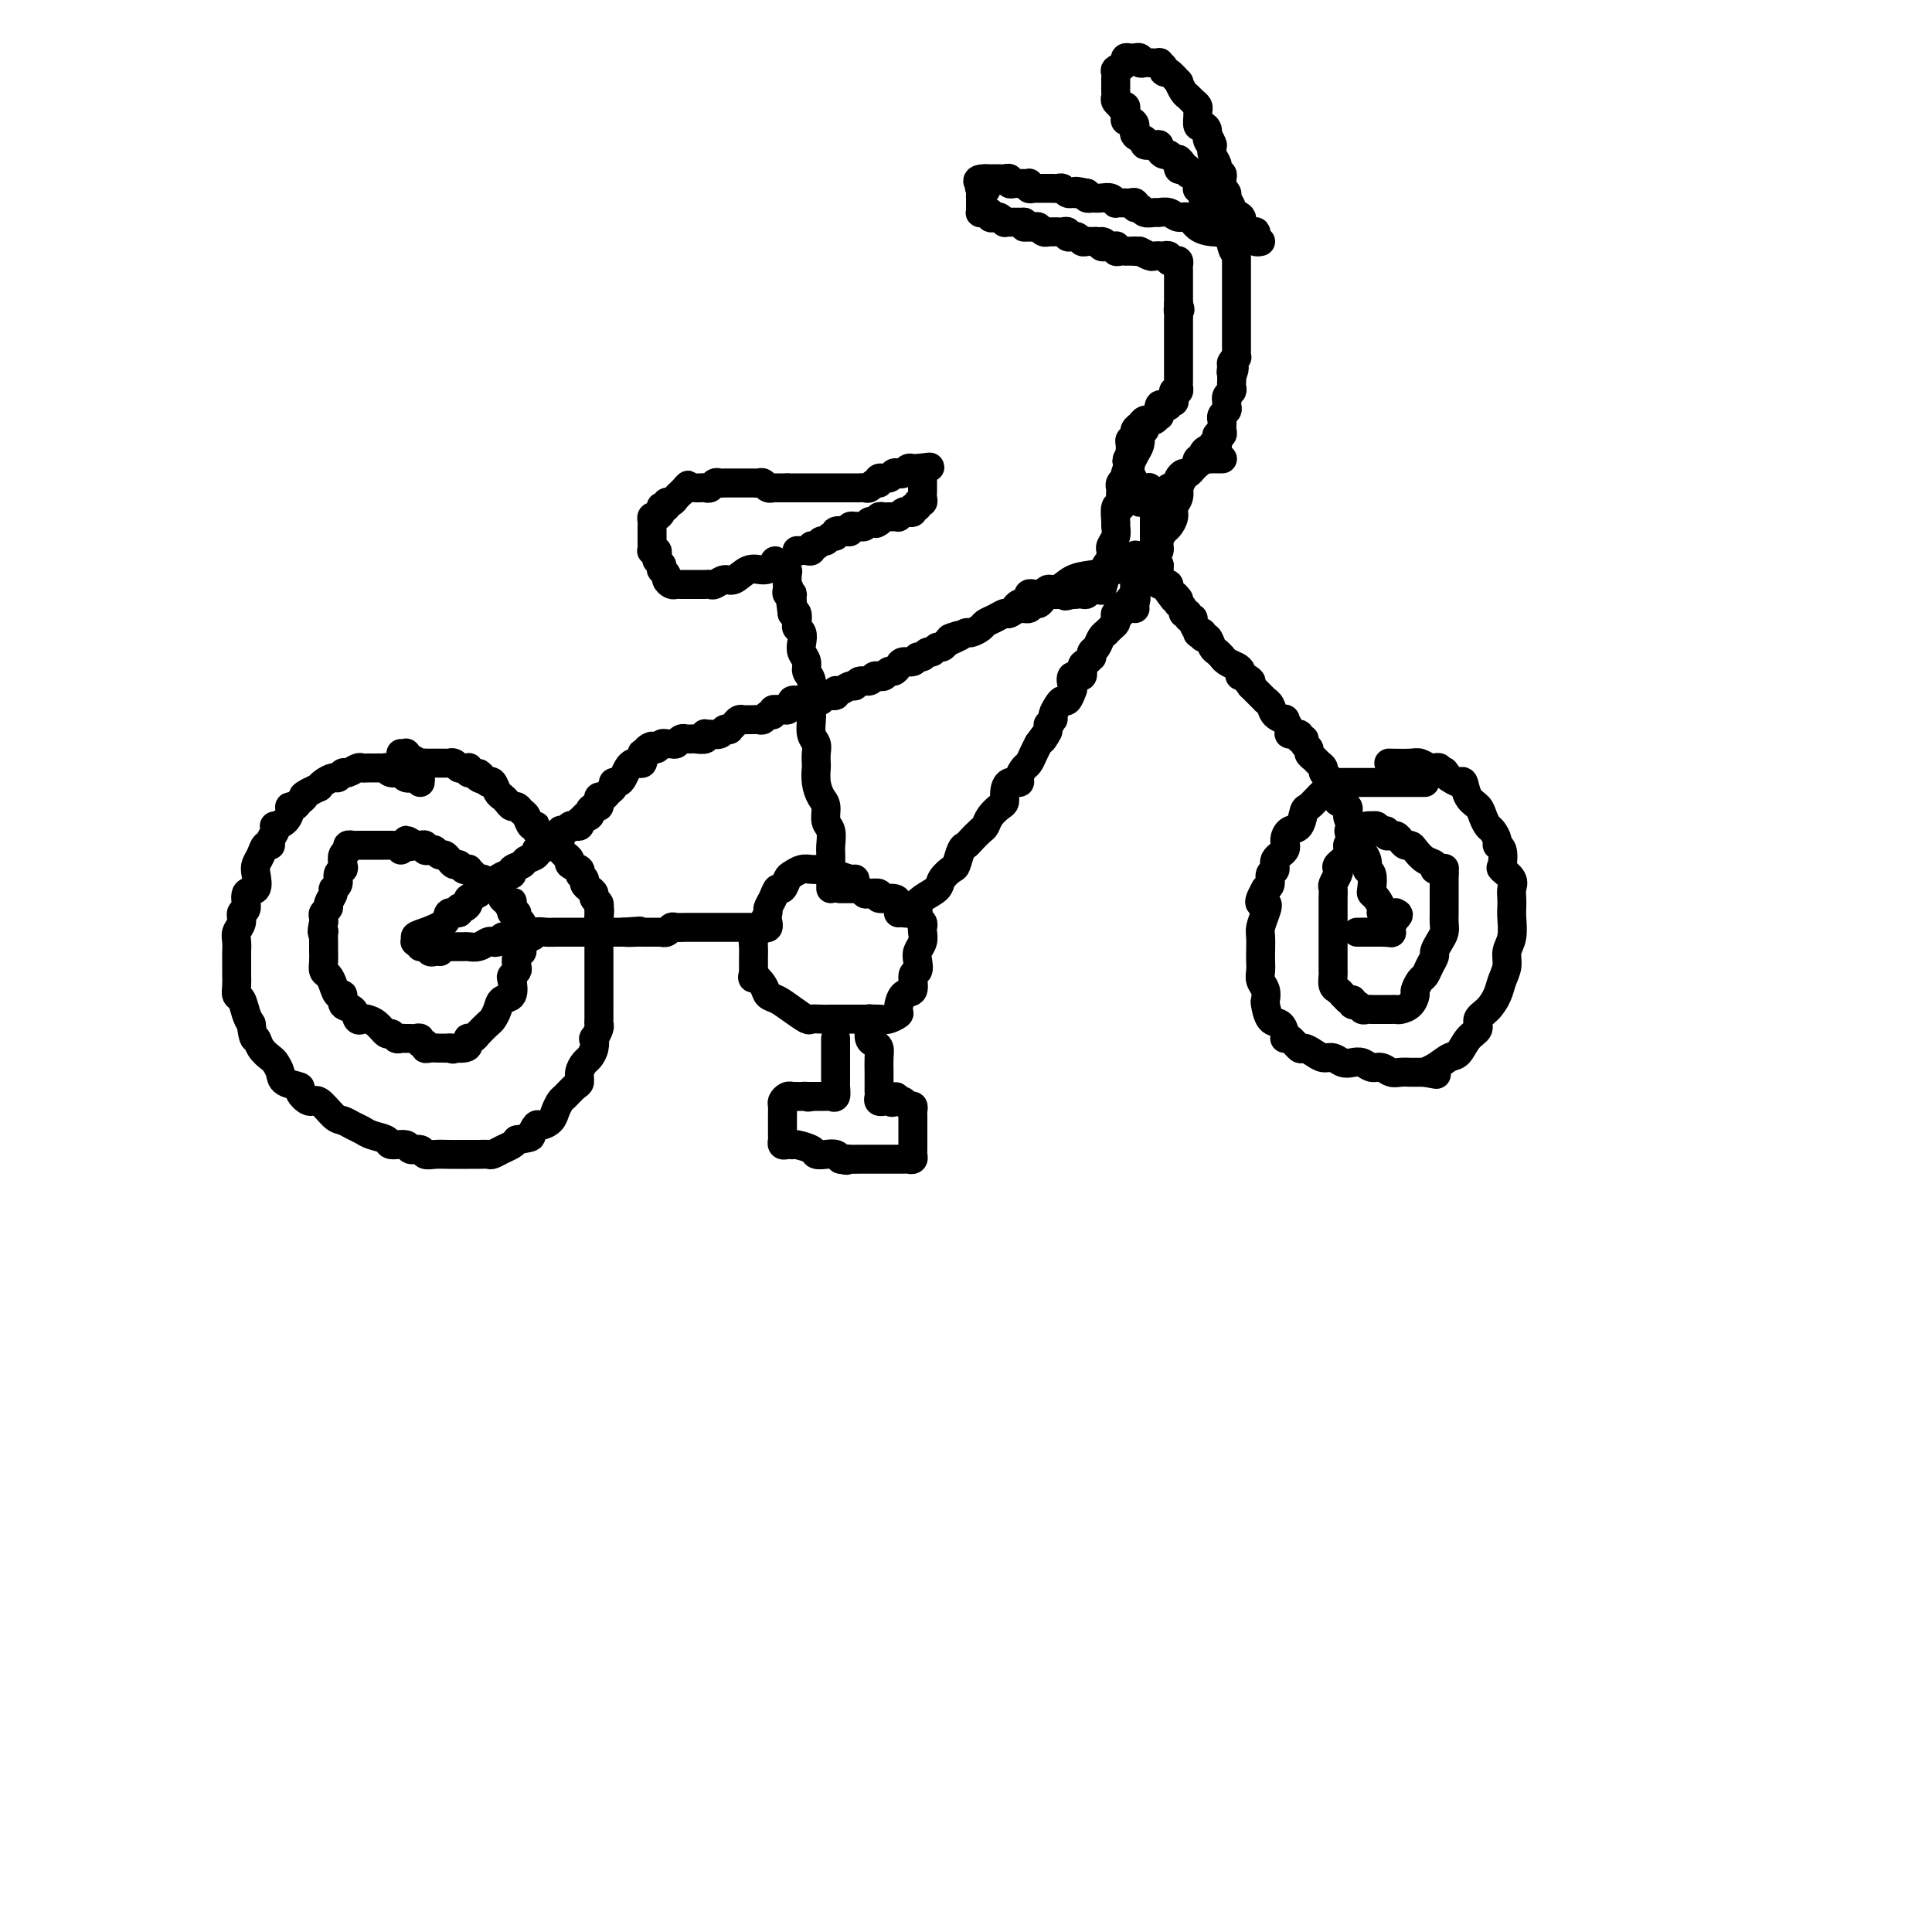 <svg viewBox='0 0 400 400' version='1.1' xmlns='http://www.w3.org/2000/svg' xmlns:xlink='http://www.w3.org/1999/xlink'><g fill='none' stroke='#000000' stroke-width='6' stroke-linecap='round' stroke-linejoin='round'><path d='M87,162c0.057,-0.414 0.114,-0.828 0,-1c-0.114,-0.172 -0.399,-0.102 -1,0c-0.601,0.102 -1.519,0.238 -2,0c-0.481,-0.238 -0.524,-0.848 -1,-1c-0.476,-0.152 -1.384,0.155 -2,0c-0.616,-0.155 -0.938,-0.774 -1,-1c-0.062,-0.226 0.138,-0.061 0,0c-0.138,0.061 -0.615,0.017 -1,0c-0.385,-0.017 -0.680,-0.006 -1,0c-0.320,0.006 -0.667,0.006 -1,0c-0.333,-0.006 -0.652,-0.017 -1,0c-0.348,0.017 -0.723,0.061 -1,0c-0.277,-0.061 -0.454,-0.227 -1,0c-0.546,0.227 -1.459,0.848 -2,1c-0.541,0.152 -0.709,-0.166 -1,0c-0.291,0.166 -0.703,0.814 -1,1c-0.297,0.186 -0.477,-0.091 -1,0c-0.523,0.091 -1.388,0.550 -2,1c-0.612,0.450 -0.973,0.890 -1,1c-0.027,0.110 0.278,-0.112 0,0c-0.278,0.112 -1.139,0.556 -2,1'/><path d='M64,164c-1.879,0.956 -1.077,0.847 -1,1c0.077,0.153 -0.569,0.569 -1,1c-0.431,0.431 -0.645,0.876 -1,1c-0.355,0.124 -0.852,-0.072 -1,0c-0.148,0.072 0.052,0.414 0,1c-0.052,0.586 -0.358,1.417 -1,2c-0.642,0.583 -1.621,0.917 -2,1c-0.379,0.083 -0.157,-0.084 0,0c0.157,0.084 0.250,0.421 0,1c-0.250,0.579 -0.841,1.401 -1,2c-0.159,0.599 0.115,0.974 0,1c-0.115,0.026 -0.617,-0.297 -1,0c-0.383,0.297 -0.646,1.215 -1,2c-0.354,0.785 -0.798,1.436 -1,2c-0.202,0.564 -0.163,1.039 0,2c0.163,0.961 0.451,2.407 0,3c-0.451,0.593 -1.641,0.333 -2,1c-0.359,0.667 0.114,2.261 0,3c-0.114,0.739 -0.815,0.622 -1,1c-0.185,0.378 0.147,1.251 0,2c-0.147,0.749 -0.771,1.374 -1,2c-0.229,0.626 -0.061,1.252 0,2c0.061,0.748 0.017,1.618 0,2c-0.017,0.382 -0.005,0.278 0,1c0.005,0.722 0.004,2.272 0,3c-0.004,0.728 -0.012,0.636 0,1c0.012,0.364 0.045,1.186 0,2c-0.045,0.814 -0.167,1.620 0,2c0.167,0.380 0.622,0.333 1,1c0.378,0.667 0.679,2.048 1,3c0.321,0.952 0.660,1.476 1,2'/><path d='M52,212c0.504,3.837 0.766,2.929 1,3c0.234,0.071 0.442,1.122 1,2c0.558,0.878 1.468,1.584 2,2c0.532,0.416 0.687,0.544 1,1c0.313,0.456 0.784,1.241 1,2c0.216,0.759 0.178,1.493 1,2c0.822,0.507 2.503,0.787 3,1c0.497,0.213 -0.190,0.357 0,1c0.190,0.643 1.258,1.783 2,2c0.742,0.217 1.158,-0.489 2,0c0.842,0.489 2.111,2.173 3,3c0.889,0.827 1.398,0.799 2,1c0.602,0.201 1.297,0.632 2,1c0.703,0.368 1.415,0.672 2,1c0.585,0.328 1.045,0.680 2,1c0.955,0.320 2.406,0.606 3,1c0.594,0.394 0.329,0.894 1,1c0.671,0.106 2.276,-0.182 3,0c0.724,0.182 0.568,0.833 1,1c0.432,0.167 1.453,-0.151 2,0c0.547,0.151 0.622,0.773 1,1c0.378,0.227 1.060,0.061 2,0c0.940,-0.061 2.140,-0.017 3,0c0.860,0.017 1.381,0.005 2,0c0.619,-0.005 1.334,-0.004 2,0c0.666,0.004 1.281,0.012 2,0c0.719,-0.012 1.541,-0.045 2,0c0.459,0.045 0.556,0.167 1,0c0.444,-0.167 1.235,-0.622 2,-1c0.765,-0.378 1.504,-0.679 2,-1c0.496,-0.321 0.748,-0.660 1,-1'/><path d='M107,236c3.257,-0.567 2.900,-0.483 3,-1c0.100,-0.517 0.657,-1.634 1,-2c0.343,-0.366 0.472,0.019 1,0c0.528,-0.019 1.454,-0.443 2,-1c0.546,-0.557 0.710,-1.248 1,-2c0.290,-0.752 0.704,-1.566 1,-2c0.296,-0.434 0.475,-0.487 1,-1c0.525,-0.513 1.397,-1.485 2,-2c0.603,-0.515 0.936,-0.574 1,-1c0.064,-0.426 -0.140,-1.218 0,-2c0.140,-0.782 0.625,-1.553 1,-2c0.375,-0.447 0.640,-0.571 1,-1c0.360,-0.429 0.814,-1.162 1,-2c0.186,-0.838 0.102,-1.782 0,-2c-0.102,-0.218 -0.224,0.288 0,0c0.224,-0.288 0.792,-1.371 1,-2c0.208,-0.629 0.056,-0.802 0,-1c-0.056,-0.198 -0.015,-0.419 0,-1c0.015,-0.581 0.004,-1.522 0,-2c-0.004,-0.478 -0.001,-0.494 0,-1c0.001,-0.506 0.000,-1.500 0,-2c-0.000,-0.500 -0.000,-0.504 0,-1c0.000,-0.496 0.000,-1.485 0,-2c-0.000,-0.515 -0.000,-0.556 0,-1c0.000,-0.444 0.000,-1.290 0,-2c-0.000,-0.710 -0.000,-1.285 0,-2c0.000,-0.715 0.000,-1.570 0,-2c-0.000,-0.430 -0.000,-0.435 0,-1c0.000,-0.565 0.000,-1.691 0,-2c-0.000,-0.309 -0.000,0.197 0,0c0.000,-0.197 0.000,-1.099 0,-2'/><path d='M124,191c0.308,-4.510 0.079,-1.786 0,-1c-0.079,0.786 -0.006,-0.367 0,-1c0.006,-0.633 -0.054,-0.747 0,-1c0.054,-0.253 0.221,-0.645 0,-1c-0.221,-0.355 -0.828,-0.672 -1,-1c-0.172,-0.328 0.093,-0.665 0,-1c-0.093,-0.335 -0.545,-0.667 -1,-1c-0.455,-0.333 -0.914,-0.667 -1,-1c-0.086,-0.333 0.202,-0.667 0,-1c-0.202,-0.333 -0.894,-0.667 -1,-1c-0.106,-0.333 0.375,-0.666 0,-1c-0.375,-0.334 -1.608,-0.668 -2,-1c-0.392,-0.332 0.055,-0.663 0,-1c-0.055,-0.337 -0.611,-0.682 -1,-1c-0.389,-0.318 -0.610,-0.610 -1,-1c-0.390,-0.390 -0.949,-0.878 -1,-1c-0.051,-0.122 0.408,0.121 0,0c-0.408,-0.121 -1.681,-0.605 -2,-1c-0.319,-0.395 0.318,-0.701 0,-1c-0.318,-0.299 -1.591,-0.591 -2,-1c-0.409,-0.409 0.045,-0.937 0,-1c-0.045,-0.063 -0.589,0.338 -1,0c-0.411,-0.338 -0.687,-1.414 -1,-2c-0.313,-0.586 -0.661,-0.682 -1,-1c-0.339,-0.318 -0.668,-0.857 -1,-1c-0.332,-0.143 -0.666,0.112 -1,0c-0.334,-0.112 -0.667,-0.591 -1,-1c-0.333,-0.409 -0.667,-0.749 -1,-1c-0.333,-0.251 -0.667,-0.414 -1,-1c-0.333,-0.586 -0.667,-1.596 -1,-2c-0.333,-0.404 -0.667,-0.202 -1,0'/><path d='M101,162c-3.117,-3.029 -1.410,-1.600 -1,-1c0.410,0.600 -0.478,0.371 -1,0c-0.522,-0.371 -0.679,-0.884 -1,-1c-0.321,-0.116 -0.807,0.166 -1,0c-0.193,-0.166 -0.093,-0.780 0,-1c0.093,-0.220 0.179,-0.045 0,0c-0.179,0.045 -0.621,-0.041 -1,0c-0.379,0.041 -0.693,0.207 -1,0c-0.307,-0.207 -0.607,-0.788 -1,-1c-0.393,-0.212 -0.879,-0.057 -1,0c-0.121,0.057 0.122,0.015 0,0c-0.122,-0.015 -0.611,-0.004 -1,0c-0.389,0.004 -0.678,0.001 -1,0c-0.322,-0.001 -0.677,0.001 -1,0c-0.323,-0.001 -0.615,-0.004 -1,0c-0.385,0.004 -0.863,0.016 -1,0c-0.137,-0.016 0.068,-0.061 0,0c-0.068,0.061 -0.410,0.226 -1,0c-0.590,-0.226 -1.430,-0.845 -2,-1c-0.570,-0.155 -0.871,0.155 -1,0c-0.129,-0.155 -0.086,-0.773 0,-1c0.086,-0.227 0.215,-0.061 0,0c-0.215,0.061 -0.776,0.017 -1,0c-0.224,-0.017 -0.112,-0.009 0,0'/><path d='M83,176c0.090,-0.423 0.180,-0.845 0,-1c-0.180,-0.155 -0.629,-0.041 -1,0c-0.371,0.041 -0.662,0.011 -1,0c-0.338,-0.011 -0.721,-0.003 -1,0c-0.279,0.003 -0.452,0.001 -1,0c-0.548,-0.001 -1.470,-0.000 -2,0c-0.530,0.000 -0.668,-0.000 -1,0c-0.332,0.000 -0.858,0.000 -1,0c-0.142,-0.000 0.102,-0.001 0,0c-0.102,0.001 -0.548,0.003 -1,0c-0.452,-0.003 -0.909,-0.013 -1,0c-0.091,0.013 0.186,0.049 0,0c-0.186,-0.049 -0.833,-0.182 -1,0c-0.167,0.182 0.147,0.678 0,1c-0.147,0.322 -0.756,0.471 -1,1c-0.244,0.529 -0.122,1.437 0,2c0.122,0.563 0.244,0.780 0,1c-0.244,0.220 -0.854,0.444 -1,1c-0.146,0.556 0.172,1.444 0,2c-0.172,0.556 -0.835,0.779 -1,1c-0.165,0.221 0.166,0.440 0,1c-0.166,0.560 -0.829,1.459 -1,2c-0.171,0.541 0.150,0.722 0,1c-0.150,0.278 -0.771,0.652 -1,1c-0.229,0.348 -0.065,0.671 0,1c0.065,0.329 0.033,0.665 0,1'/><path d='M67,191c-0.619,2.642 -0.166,2.247 0,2c0.166,-0.247 0.045,-0.348 0,0c-0.045,0.348 -0.013,1.144 0,2c0.013,0.856 0.006,1.773 0,2c-0.006,0.227 -0.013,-0.235 0,0c0.013,0.235 0.045,1.167 0,2c-0.045,0.833 -0.165,1.566 0,2c0.165,0.434 0.617,0.568 1,1c0.383,0.432 0.698,1.161 1,2c0.302,0.839 0.592,1.787 1,2c0.408,0.213 0.936,-0.311 1,0c0.064,0.311 -0.334,1.456 0,2c0.334,0.544 1.402,0.487 2,1c0.598,0.513 0.727,1.595 1,2c0.273,0.405 0.689,0.132 1,0c0.311,-0.132 0.517,-0.123 1,0c0.483,0.123 1.243,0.359 2,1c0.757,0.641 1.512,1.689 2,2c0.488,0.311 0.708,-0.113 1,0c0.292,0.113 0.655,0.763 1,1c0.345,0.237 0.671,0.063 1,0c0.329,-0.063 0.662,-0.013 1,0c0.338,0.013 0.683,-0.012 1,0c0.317,0.012 0.606,0.059 1,0c0.394,-0.059 0.892,-0.226 1,0c0.108,0.226 -0.175,0.845 0,1c0.175,0.155 0.809,-0.155 1,0c0.191,0.155 -0.062,0.773 0,1c0.062,0.227 0.440,0.061 1,0c0.560,-0.061 1.303,-0.017 2,0c0.697,0.017 1.349,0.009 2,0'/><path d='M93,217c1.845,0.452 -0.042,0.083 0,0c0.042,-0.083 2.015,0.122 3,0c0.985,-0.122 0.984,-0.571 1,-1c0.016,-0.429 0.050,-0.840 0,-1c-0.050,-0.160 -0.182,-0.070 0,0c0.182,0.070 0.679,0.118 1,0c0.321,-0.118 0.466,-0.403 1,-1c0.534,-0.597 1.457,-1.506 2,-2c0.543,-0.494 0.706,-0.574 1,-1c0.294,-0.426 0.719,-1.199 1,-2c0.281,-0.801 0.419,-1.629 1,-2c0.581,-0.371 1.606,-0.283 2,-1c0.394,-0.717 0.157,-2.237 0,-3c-0.157,-0.763 -0.234,-0.769 0,-1c0.234,-0.231 0.781,-0.688 1,-1c0.219,-0.312 0.111,-0.479 0,-1c-0.111,-0.521 -0.226,-1.397 0,-2c0.226,-0.603 0.793,-0.935 1,-1c0.207,-0.065 0.056,0.136 0,0c-0.056,-0.136 -0.015,-0.610 0,-1c0.015,-0.390 0.004,-0.696 0,-1c-0.004,-0.304 0.000,-0.606 0,-1c-0.000,-0.394 -0.004,-0.879 0,-1c0.004,-0.121 0.016,0.121 0,0c-0.016,-0.121 -0.061,-0.606 0,-1c0.061,-0.394 0.226,-0.697 0,-1c-0.226,-0.303 -0.844,-0.607 -1,-1c-0.156,-0.393 0.150,-0.875 0,-1c-0.150,-0.125 -0.757,0.107 -1,0c-0.243,-0.107 -0.121,-0.554 0,-1'/><path d='M106,188c0.044,-2.737 0.152,-0.580 0,0c-0.152,0.580 -0.566,-0.418 -1,-1c-0.434,-0.582 -0.890,-0.747 -1,-1c-0.110,-0.253 0.125,-0.594 0,-1c-0.125,-0.406 -0.611,-0.879 -1,-1c-0.389,-0.121 -0.681,0.108 -1,0c-0.319,-0.108 -0.664,-0.555 -1,-1c-0.336,-0.445 -0.664,-0.890 -1,-1c-0.336,-0.110 -0.682,0.115 -1,0c-0.318,-0.115 -0.610,-0.571 -1,-1c-0.390,-0.429 -0.878,-0.832 -1,-1c-0.122,-0.168 0.121,-0.102 0,0c-0.121,0.102 -0.606,0.239 -1,0c-0.394,-0.239 -0.697,-0.853 -1,-1c-0.303,-0.147 -0.606,0.172 -1,0c-0.394,-0.172 -0.879,-0.834 -1,-1c-0.121,-0.166 0.123,0.166 0,0c-0.123,-0.166 -0.611,-0.828 -1,-1c-0.389,-0.172 -0.678,0.146 -1,0c-0.322,-0.146 -0.678,-0.757 -1,-1c-0.322,-0.243 -0.612,-0.118 -1,0c-0.388,0.118 -0.875,0.228 -1,0c-0.125,-0.228 0.111,-0.793 0,-1c-0.111,-0.207 -0.568,-0.056 -1,0c-0.432,0.056 -0.838,0.016 -1,0c-0.162,-0.016 -0.081,-0.008 0,0'/><path d='M86,175c-3.262,-2.012 -1.417,-0.542 -1,0c0.417,0.542 -0.595,0.155 -1,0c-0.405,-0.155 -0.202,-0.077 0,0'/><path d='M91,197c0.089,0.009 0.177,0.017 0,0c-0.177,-0.017 -0.621,-0.061 -1,0c-0.379,0.061 -0.695,0.227 -1,0c-0.305,-0.227 -0.601,-0.845 -1,-1c-0.399,-0.155 -0.902,0.155 -1,0c-0.098,-0.155 0.209,-0.773 0,-1c-0.209,-0.227 -0.932,-0.061 -1,0c-0.068,0.061 0.520,0.016 1,0c0.480,-0.016 0.851,-0.005 1,0c0.149,0.005 0.074,0.002 0,0'/><path d='M88,195c-0.630,-0.310 -0.705,-0.086 -1,0c-0.295,0.086 -0.811,0.033 -1,0c-0.189,-0.033 -0.051,-0.047 0,0c0.051,0.047 0.015,0.156 0,0c-0.015,-0.156 -0.007,-0.578 0,-1'/><path d='M86,194c-0.092,-0.294 0.679,-0.528 2,-1c1.321,-0.472 3.194,-1.184 4,-2c0.806,-0.816 0.546,-1.738 1,-2c0.454,-0.262 1.622,0.137 2,0c0.378,-0.137 -0.036,-0.810 0,-1c0.036,-0.190 0.520,0.103 1,0c0.480,-0.103 0.955,-0.601 1,-1c0.045,-0.399 -0.338,-0.698 0,-1c0.338,-0.302 1.399,-0.605 2,-1c0.601,-0.395 0.742,-0.880 1,-1c0.258,-0.120 0.634,0.126 1,0c0.366,-0.126 0.723,-0.625 1,-1c0.277,-0.375 0.474,-0.625 1,-1c0.526,-0.375 1.383,-0.874 2,-1c0.617,-0.126 0.996,0.121 1,0c0.004,-0.121 -0.368,-0.611 0,-1c0.368,-0.389 1.475,-0.678 2,-1c0.525,-0.322 0.469,-0.679 1,-1c0.531,-0.321 1.648,-0.607 2,-1c0.352,-0.393 -0.061,-0.894 0,-1c0.061,-0.106 0.595,0.184 1,0c0.405,-0.184 0.682,-0.842 1,-1c0.318,-0.158 0.677,0.183 1,0c0.323,-0.183 0.612,-0.890 1,-1c0.388,-0.110 0.877,0.377 1,0c0.123,-0.377 -0.121,-1.617 0,-2c0.121,-0.383 0.607,0.091 1,0c0.393,-0.091 0.693,-0.746 1,-1c0.307,-0.254 0.621,-0.107 1,0c0.379,0.107 0.823,0.173 1,0c0.177,-0.173 0.089,-0.587 0,-1'/><path d='M120,170c5.422,-3.951 1.978,-1.828 1,-1c-0.978,0.828 0.509,0.363 1,0c0.491,-0.363 -0.013,-0.623 0,-1c0.013,-0.377 0.542,-0.871 1,-1c0.458,-0.129 0.843,0.106 1,0c0.157,-0.106 0.084,-0.553 0,-1c-0.084,-0.447 -0.181,-0.894 0,-1c0.181,-0.106 0.640,0.130 1,0c0.360,-0.130 0.621,-0.625 1,-1c0.379,-0.375 0.875,-0.629 1,-1c0.125,-0.371 -0.121,-0.860 0,-1c0.121,-0.140 0.610,0.067 1,0c0.390,-0.067 0.683,-0.410 1,-1c0.317,-0.590 0.659,-1.429 1,-2c0.341,-0.571 0.680,-0.875 1,-1c0.320,-0.125 0.621,-0.072 1,0c0.379,0.072 0.836,0.163 1,0c0.164,-0.163 0.034,-0.580 0,-1c-0.034,-0.420 0.029,-0.844 0,-1c-0.029,-0.156 -0.151,-0.045 0,0c0.151,0.045 0.576,0.022 1,0'/><path d='M134,156c2.118,-2.388 0.413,-1.358 0,-1c-0.413,0.358 0.467,0.043 1,0c0.533,-0.043 0.720,0.186 1,0c0.280,-0.186 0.652,-0.786 1,-1c0.348,-0.214 0.672,-0.043 1,0c0.328,0.043 0.661,-0.041 1,0c0.339,0.041 0.682,0.207 1,0c0.318,-0.207 0.609,-0.788 1,-1c0.391,-0.212 0.883,-0.056 1,0c0.117,0.056 -0.140,0.011 0,0c0.140,-0.011 0.678,0.011 1,0c0.322,-0.011 0.428,-0.056 1,0c0.572,0.056 1.610,0.212 2,0c0.390,-0.212 0.132,-0.793 0,-1c-0.132,-0.207 -0.136,-0.042 0,0c0.136,0.042 0.414,-0.041 1,0c0.586,0.041 1.481,0.204 2,0c0.519,-0.204 0.664,-0.776 1,-1c0.336,-0.224 0.864,-0.098 1,0c0.136,0.098 -0.118,0.170 0,0c0.118,-0.170 0.609,-0.581 1,-1c0.391,-0.419 0.682,-0.845 1,-1c0.318,-0.155 0.663,-0.041 1,0c0.337,0.041 0.667,0.007 1,0c0.333,-0.007 0.667,0.013 1,0c0.333,-0.013 0.663,-0.060 1,0c0.337,0.060 0.682,0.226 1,0c0.318,-0.226 0.611,-0.844 1,-1c0.389,-0.156 0.874,0.150 1,0c0.126,-0.150 -0.107,-0.757 0,-1c0.107,-0.243 0.553,-0.121 1,0'/><path d='M161,147c4.563,-1.348 2.469,-0.217 2,0c-0.469,0.217 0.686,-0.478 1,-1c0.314,-0.522 -0.214,-0.871 0,-1c0.214,-0.129 1.169,-0.039 2,0c0.831,0.039 1.537,0.026 2,0c0.463,-0.026 0.684,-0.063 1,0c0.316,0.063 0.728,0.228 1,0c0.272,-0.228 0.405,-0.850 1,-1c0.595,-0.150 1.651,0.171 2,0c0.349,-0.171 -0.010,-0.834 0,-1c0.010,-0.166 0.388,0.167 1,0c0.612,-0.167 1.459,-0.833 2,-1c0.541,-0.167 0.776,0.166 1,0c0.224,-0.166 0.437,-0.829 1,-1c0.563,-0.171 1.474,0.151 2,0c0.526,-0.151 0.666,-0.777 1,-1c0.334,-0.223 0.863,-0.045 1,0c0.137,0.045 -0.118,-0.043 0,0c0.118,0.043 0.608,0.218 1,0c0.392,-0.218 0.686,-0.828 1,-1c0.314,-0.172 0.647,0.093 1,0c0.353,-0.093 0.724,-0.546 1,-1c0.276,-0.454 0.455,-0.910 1,-1c0.545,-0.090 1.455,0.187 2,0c0.545,-0.187 0.723,-0.839 1,-1c0.277,-0.161 0.651,0.168 1,0c0.349,-0.168 0.671,-0.832 1,-1c0.329,-0.168 0.666,0.161 1,0c0.334,-0.161 0.667,-0.813 1,-1c0.333,-0.187 0.667,0.089 1,0c0.333,-0.089 0.667,-0.545 1,-1'/><path d='M196,133c5.611,-2.409 2.137,-1.433 1,-1c-1.137,0.433 0.062,0.323 1,0c0.938,-0.323 1.616,-0.860 2,-1c0.384,-0.140 0.474,0.116 1,0c0.526,-0.116 1.488,-0.604 2,-1c0.512,-0.396 0.574,-0.699 1,-1c0.426,-0.301 1.217,-0.602 2,-1c0.783,-0.398 1.558,-0.895 2,-1c0.442,-0.105 0.552,0.183 1,0c0.448,-0.183 1.233,-0.836 2,-1c0.767,-0.164 1.516,0.163 2,0c0.484,-0.163 0.703,-0.814 1,-1c0.297,-0.186 0.671,0.093 1,0c0.329,-0.093 0.614,-0.560 1,-1c0.386,-0.440 0.873,-0.854 1,-1c0.127,-0.146 -0.106,-0.025 0,0c0.106,0.025 0.550,-0.046 1,0c0.450,0.046 0.904,0.208 1,0c0.096,-0.208 -0.166,-0.787 0,-1c0.166,-0.213 0.762,-0.061 1,0c0.238,0.061 0.119,0.030 0,0'/><path d='M88,196c0.377,-0.000 0.755,-0.000 1,0c0.245,0.000 0.359,0.001 1,0c0.641,-0.001 1.811,-0.004 3,0c1.189,0.004 2.399,0.015 3,0c0.601,-0.015 0.595,-0.056 1,0c0.405,0.056 1.222,0.207 2,0c0.778,-0.207 1.518,-0.773 2,-1c0.482,-0.227 0.707,-0.113 1,0c0.293,0.113 0.653,0.227 1,0c0.347,-0.227 0.682,-0.793 1,-1c0.318,-0.207 0.618,-0.054 1,0c0.382,0.054 0.847,0.011 1,0c0.153,-0.011 -0.006,0.011 0,0c0.006,-0.011 0.176,-0.056 1,0c0.824,0.056 2.303,0.211 3,0c0.697,-0.211 0.613,-0.789 1,-1c0.387,-0.211 1.244,-0.057 2,0c0.756,0.057 1.411,0.015 2,0c0.589,-0.015 1.112,-0.004 2,0c0.888,0.004 2.139,0.001 3,0c0.861,-0.001 1.330,-0.000 2,0c0.670,0.000 1.541,0.000 2,0c0.459,-0.000 0.504,-0.000 1,0c0.496,0.000 1.441,0.000 2,0c0.559,-0.000 0.731,-0.000 1,0c0.269,0.000 0.634,0.000 1,0'/><path d='M129,193c6.458,-0.464 2.102,-0.124 1,0c-1.102,0.124 1.049,0.033 2,0c0.951,-0.033 0.703,-0.008 1,0c0.297,0.008 1.141,-0.002 2,0c0.859,0.002 1.735,0.015 2,0c0.265,-0.015 -0.080,-0.056 0,0c0.080,0.056 0.584,0.211 1,0c0.416,-0.211 0.745,-0.789 1,-1c0.255,-0.211 0.436,-0.057 1,0c0.564,0.057 1.513,0.015 2,0c0.487,-0.015 0.514,-0.004 1,0c0.486,0.004 1.430,0.001 2,0c0.570,-0.001 0.765,-0.000 1,0c0.235,0.000 0.510,0.000 1,0c0.490,-0.000 1.196,-0.000 2,0c0.804,0.000 1.708,0.000 2,0c0.292,-0.000 -0.028,0.000 0,0c0.028,-0.000 0.403,-0.000 1,0c0.597,0.000 1.417,0.000 2,0c0.583,-0.000 0.930,-0.000 1,0c0.070,0.000 -0.135,0.001 0,0c0.135,-0.001 0.611,-0.004 1,0c0.389,0.004 0.693,0.015 1,0c0.307,-0.015 0.618,-0.056 1,0c0.382,0.056 0.833,0.207 1,0c0.167,-0.207 0.048,-0.774 0,-1c-0.048,-0.226 -0.024,-0.113 0,0'/><path d='M177,183c0.001,-0.425 0.003,-0.850 0,-1c-0.003,-0.150 -0.010,-0.026 0,0c0.010,0.026 0.037,-0.044 0,0c-0.037,0.044 -0.139,0.204 -1,0c-0.861,-0.204 -2.482,-0.773 -3,-1c-0.518,-0.227 0.069,-0.113 0,0c-0.069,0.113 -0.792,0.226 -1,0c-0.208,-0.226 0.100,-0.792 0,-1c-0.100,-0.208 -0.607,-0.056 -1,0c-0.393,0.056 -0.672,0.018 -1,0c-0.328,-0.018 -0.704,-0.017 -1,0c-0.296,0.017 -0.513,0.051 -1,0c-0.487,-0.051 -1.244,-0.187 -2,0c-0.756,0.187 -1.512,0.697 -2,1c-0.488,0.303 -0.709,0.400 -1,1c-0.291,0.600 -0.651,1.704 -1,2c-0.349,0.296 -0.685,-0.216 -1,0c-0.315,0.216 -0.609,1.161 -1,2c-0.391,0.839 -0.879,1.572 -1,2c-0.121,0.428 0.125,0.551 0,1c-0.125,0.449 -0.622,1.224 -1,2c-0.378,0.776 -0.637,1.554 -1,2c-0.363,0.446 -0.829,0.559 -1,1c-0.171,0.441 -0.046,1.211 0,2c0.046,0.789 0.012,1.597 0,2c-0.012,0.403 -0.004,0.401 0,1c0.004,0.599 0.002,1.800 0,3'/><path d='M156,202c-0.111,1.146 -0.389,0.011 0,0c0.389,-0.011 1.446,1.101 2,2c0.554,0.899 0.606,1.586 1,2c0.394,0.414 1.131,0.556 2,1c0.869,0.444 1.871,1.191 3,2c1.129,0.809 2.384,1.681 3,2c0.616,0.319 0.592,0.085 1,0c0.408,-0.085 1.249,-0.023 2,0c0.751,0.023 1.412,0.006 2,0c0.588,-0.006 1.101,-0.001 2,0c0.899,0.001 2.182,-0.003 3,0c0.818,0.003 1.171,0.014 2,0c0.829,-0.014 2.133,-0.053 3,0c0.867,0.053 1.298,0.199 2,0c0.702,-0.199 1.676,-0.744 2,-1c0.324,-0.256 -0.000,-0.225 0,-1c0.000,-0.775 0.326,-2.357 1,-3c0.674,-0.643 1.696,-0.346 2,-1c0.304,-0.654 -0.111,-2.258 0,-3c0.111,-0.742 0.748,-0.622 1,-1c0.252,-0.378 0.120,-1.253 0,-2c-0.120,-0.747 -0.227,-1.366 0,-2c0.227,-0.634 0.789,-1.283 1,-2c0.211,-0.717 0.070,-1.502 0,-2c-0.070,-0.498 -0.071,-0.708 0,-1c0.071,-0.292 0.212,-0.667 0,-1c-0.212,-0.333 -0.778,-0.625 -1,-1c-0.222,-0.375 -0.101,-0.832 0,-1c0.101,-0.168 0.181,-0.045 0,0c-0.181,0.045 -0.623,0.013 -1,0c-0.377,-0.013 -0.688,-0.006 -1,0'/><path d='M188,189c-0.419,-1.166 0.034,-1.082 0,-1c-0.034,0.082 -0.553,0.162 -1,0c-0.447,-0.162 -0.820,-0.565 -1,-1c-0.180,-0.435 -0.167,-0.900 -1,-1c-0.833,-0.100 -2.513,0.166 -3,0c-0.487,-0.166 0.219,-0.762 0,-1c-0.219,-0.238 -1.363,-0.116 -2,0c-0.637,0.116 -0.767,0.227 -1,0c-0.233,-0.227 -0.569,-0.793 -1,-1c-0.431,-0.207 -0.956,-0.055 -1,0c-0.044,0.055 0.394,0.015 0,0c-0.394,-0.015 -1.621,-0.004 -2,0c-0.379,0.004 0.090,0.001 0,0c-0.090,-0.001 -0.740,-0.000 -1,0c-0.260,0.000 -0.130,0.000 0,0'/><path d='M173,216c-0.000,-0.478 -0.000,-0.956 0,-1c0.000,-0.044 0.000,0.345 0,1c-0.000,0.655 -0.000,1.575 0,2c0.000,0.425 0.001,0.356 0,1c-0.001,0.644 -0.003,2.001 0,3c0.003,0.999 0.012,1.641 0,2c-0.012,0.359 -0.043,0.436 0,1c0.043,0.564 0.162,1.615 0,2c-0.162,0.385 -0.604,0.103 -1,0c-0.396,-0.103 -0.745,-0.028 -1,0c-0.255,0.028 -0.415,0.007 -1,0c-0.585,-0.007 -1.596,-0.002 -2,0c-0.404,0.002 -0.202,0.001 0,0'/><path d='M168,227c-0.951,0.309 -0.828,0.083 -1,0c-0.172,-0.083 -0.637,-0.023 -1,0c-0.363,0.023 -0.623,0.009 -1,0c-0.377,-0.009 -0.872,-0.014 -1,0c-0.128,0.014 0.109,0.048 0,0c-0.109,-0.048 -0.565,-0.178 -1,0c-0.435,0.178 -0.849,0.663 -1,1c-0.151,0.337 -0.041,0.524 0,1c0.041,0.476 0.011,1.241 0,2c-0.011,0.759 -0.004,1.514 0,2c0.004,0.486 0.004,0.705 0,1c-0.004,0.295 -0.011,0.668 0,1c0.011,0.332 0.042,0.625 0,1c-0.042,0.375 -0.155,0.833 0,1c0.155,0.167 0.578,0.044 1,0c0.422,-0.044 0.842,-0.009 1,0c0.158,0.009 0.055,-0.008 0,0c-0.055,0.008 -0.062,0.041 0,0c0.062,-0.041 0.191,-0.155 1,0c0.809,0.155 2.297,0.580 3,1c0.703,0.420 0.621,0.834 1,1c0.379,0.166 1.217,0.083 2,0c0.783,-0.083 1.509,-0.167 2,0c0.491,0.167 0.745,0.583 1,1'/><path d='M174,240c2.048,0.464 1.170,0.124 1,0c-0.170,-0.124 0.370,-0.033 1,0c0.630,0.033 1.352,0.009 2,0c0.648,-0.009 1.224,-0.002 2,0c0.776,0.002 1.752,0.001 2,0c0.248,-0.001 -0.232,-0.000 0,0c0.232,0.000 1.176,0.001 2,0c0.824,-0.001 1.527,-0.003 2,0c0.473,0.003 0.715,0.012 1,0c0.285,-0.012 0.612,-0.046 1,0c0.388,0.046 0.836,0.171 1,0c0.164,-0.171 0.044,-0.640 0,-1c-0.044,-0.360 -0.012,-0.612 0,-1c0.012,-0.388 0.003,-0.912 0,-1c-0.003,-0.088 -0.001,0.261 0,0c0.001,-0.261 0.000,-1.131 0,-2c-0.000,-0.869 -0.000,-1.738 0,-2c0.000,-0.262 0.001,0.083 0,0c-0.001,-0.083 -0.003,-0.596 0,-1c0.003,-0.404 0.012,-0.701 0,-1c-0.012,-0.299 -0.045,-0.602 0,-1c0.045,-0.398 0.170,-0.891 0,-1c-0.170,-0.109 -0.633,0.167 -1,0c-0.367,-0.167 -0.637,-0.776 -1,-1c-0.363,-0.224 -0.818,-0.064 -1,0c-0.182,0.064 -0.091,0.032 0,0'/><path d='M186,228c-0.647,-1.856 -0.766,-0.497 -1,0c-0.234,0.497 -0.585,0.130 -1,0c-0.415,-0.130 -0.896,-0.024 -1,0c-0.104,0.024 0.168,-0.035 0,0c-0.168,0.035 -0.777,0.163 -1,0c-0.223,-0.163 -0.060,-0.617 0,-1c0.060,-0.383 0.016,-0.696 0,-1c-0.016,-0.304 -0.005,-0.599 0,-1c0.005,-0.401 0.002,-0.909 0,-1c-0.002,-0.091 -0.003,0.235 0,0c0.003,-0.235 0.011,-1.032 0,-2c-0.011,-0.968 -0.041,-2.109 0,-3c0.041,-0.891 0.155,-1.534 0,-2c-0.155,-0.466 -0.577,-0.756 -1,-1c-0.423,-0.244 -0.845,-0.444 -1,-1c-0.155,-0.556 -0.041,-1.469 0,-2c0.041,-0.531 0.011,-0.678 0,-1c-0.011,-0.322 -0.003,-0.817 0,-1c0.003,-0.183 0.001,-0.052 0,0c-0.001,0.052 -0.000,0.026 0,0'/><path d='M186,189c0.330,-0.018 0.659,-0.035 1,0c0.341,0.035 0.692,0.123 1,0c0.308,-0.123 0.573,-0.457 1,-1c0.427,-0.543 1.018,-1.295 2,-2c0.982,-0.705 2.357,-1.362 3,-2c0.643,-0.638 0.554,-1.256 1,-2c0.446,-0.744 1.428,-1.613 2,-2c0.572,-0.387 0.734,-0.293 1,-1c0.266,-0.707 0.635,-2.216 1,-3c0.365,-0.784 0.727,-0.843 1,-1c0.273,-0.157 0.458,-0.413 1,-1c0.542,-0.587 1.441,-1.504 2,-2c0.559,-0.496 0.776,-0.569 1,-1c0.224,-0.431 0.454,-1.219 1,-2c0.546,-0.781 1.408,-1.554 2,-2c0.592,-0.446 0.914,-0.566 1,-1c0.086,-0.434 -0.065,-1.181 0,-2c0.065,-0.819 0.346,-1.710 1,-2c0.654,-0.290 1.681,0.022 2,0c0.319,-0.022 -0.069,-0.376 0,-1c0.069,-0.624 0.596,-1.518 1,-2c0.404,-0.482 0.686,-0.553 1,-1c0.314,-0.447 0.661,-1.271 1,-2c0.339,-0.729 0.669,-1.365 1,-2'/><path d='M215,154c3.410,-4.759 1.435,-1.655 1,-1c-0.435,0.655 0.671,-1.137 1,-2c0.329,-0.863 -0.119,-0.796 0,-1c0.119,-0.204 0.805,-0.680 1,-1c0.195,-0.320 -0.102,-0.485 0,-1c0.102,-0.515 0.602,-1.379 1,-2c0.398,-0.621 0.693,-0.997 1,-1c0.307,-0.003 0.626,0.369 1,0c0.374,-0.369 0.803,-1.479 1,-2c0.197,-0.521 0.161,-0.454 0,-1c-0.161,-0.546 -0.446,-1.705 0,-2c0.446,-0.295 1.622,0.276 2,0c0.378,-0.276 -0.043,-1.398 0,-2c0.043,-0.602 0.551,-0.685 1,-1c0.449,-0.315 0.841,-0.861 1,-1c0.159,-0.139 0.085,0.131 0,0c-0.085,-0.131 -0.181,-0.661 0,-1c0.181,-0.339 0.640,-0.486 1,-1c0.360,-0.514 0.622,-1.395 1,-2c0.378,-0.605 0.872,-0.936 1,-1c0.128,-0.064 -0.110,0.137 0,0c0.110,-0.137 0.569,-0.611 1,-1c0.431,-0.389 0.834,-0.692 1,-1c0.166,-0.308 0.096,-0.621 0,-1c-0.096,-0.379 -0.219,-0.822 0,-1c0.219,-0.178 0.780,-0.089 1,0c0.220,0.089 0.100,0.179 0,0c-0.100,-0.179 -0.181,-0.625 0,-1c0.181,-0.375 0.623,-0.679 1,-1c0.377,-0.321 0.688,-0.661 1,-1'/><path d='M234,124c3.166,-4.881 1.580,-2.085 1,-1c-0.580,1.085 -0.155,0.459 0,0c0.155,-0.459 0.042,-0.750 0,-1c-0.042,-0.250 -0.011,-0.459 0,-1c0.011,-0.541 0.003,-1.415 0,-2c-0.003,-0.585 -0.001,-0.881 0,-1c0.001,-0.119 0.000,-0.059 0,0'/><path d='M235,118c0.176,-1.093 0.117,-0.825 0,-1c-0.117,-0.175 -0.290,-0.794 0,-1c0.290,-0.206 1.045,0.002 1,0c-0.045,-0.002 -0.890,-0.213 -1,0c-0.110,0.213 0.514,0.849 0,1c-0.514,0.151 -2.165,-0.184 -3,0c-0.835,0.184 -0.854,0.885 -1,1c-0.146,0.115 -0.417,-0.358 -1,0c-0.583,0.358 -1.476,1.545 -2,2c-0.524,0.455 -0.678,0.177 -1,0c-0.322,-0.177 -0.811,-0.254 -1,0c-0.189,0.254 -0.079,0.839 0,1c0.079,0.161 0.126,-0.100 0,0c-0.126,0.100 -0.426,0.563 -1,1c-0.574,0.437 -1.424,0.848 -2,1c-0.576,0.152 -0.879,0.043 -1,0c-0.121,-0.043 -0.061,-0.022 0,0'/><path d='M222,123c-2.244,0.778 -1.356,0.222 -1,0c0.356,-0.222 0.178,-0.111 0,0'/><path d='M172,184c0.000,-0.337 0.000,-0.675 0,-1c-0.000,-0.325 -0.000,-0.638 0,-1c0.000,-0.362 0.001,-0.772 0,-1c-0.001,-0.228 -0.004,-0.272 0,-1c0.004,-0.728 0.016,-2.138 0,-3c-0.016,-0.862 -0.060,-1.175 0,-2c0.060,-0.825 0.222,-2.163 0,-3c-0.222,-0.837 -0.830,-1.174 -1,-2c-0.170,-0.826 0.098,-2.143 0,-3c-0.098,-0.857 -0.562,-1.255 -1,-2c-0.438,-0.745 -0.848,-1.838 -1,-3c-0.152,-1.162 -0.044,-2.393 0,-3c0.044,-0.607 0.026,-0.589 0,-1c-0.026,-0.411 -0.059,-1.251 0,-2c0.059,-0.749 0.212,-1.406 0,-2c-0.212,-0.594 -0.788,-1.125 -1,-2c-0.212,-0.875 -0.061,-2.093 0,-3c0.061,-0.907 0.031,-1.503 0,-2c-0.031,-0.497 -0.065,-0.896 0,-2c0.065,-1.104 0.227,-2.915 0,-4c-0.227,-1.085 -0.845,-1.446 -1,-2c-0.155,-0.554 0.151,-1.300 0,-2c-0.151,-0.700 -0.759,-1.352 -1,-2c-0.241,-0.648 -0.117,-1.291 0,-2c0.117,-0.709 0.225,-1.483 0,-2c-0.225,-0.517 -0.782,-0.778 -1,-1c-0.218,-0.222 -0.097,-0.406 0,-1c0.097,-0.594 0.171,-1.598 0,-2c-0.171,-0.402 -0.585,-0.201 -1,0'/><path d='M164,127c-1.233,-9.227 -0.316,-3.796 0,-2c0.316,1.796 0.032,-0.043 0,-1c-0.032,-0.957 0.187,-1.034 0,-1c-0.187,0.034 -0.781,0.177 -1,0c-0.219,-0.177 -0.062,-0.675 0,-1c0.062,-0.325 0.031,-0.478 0,-1c-0.031,-0.522 -0.060,-1.411 0,-2c0.060,-0.589 0.209,-0.876 0,-1c-0.209,-0.124 -0.778,-0.085 -1,0c-0.222,0.085 -0.098,0.215 0,0c0.098,-0.215 0.171,-0.776 0,-1c-0.171,-0.224 -0.585,-0.112 -1,0'/><path d='M161,117c-0.607,-1.617 -0.623,-0.659 -1,0c-0.377,0.659 -1.113,1.017 -2,1c-0.887,-0.017 -1.925,-0.411 -3,0c-1.075,0.411 -2.187,1.627 -3,2c-0.813,0.373 -1.327,-0.096 -2,0c-0.673,0.096 -1.504,0.758 -2,1c-0.496,0.242 -0.658,0.065 -1,0c-0.342,-0.065 -0.865,-0.017 -1,0c-0.135,0.017 0.117,0.005 0,0c-0.117,-0.005 -0.605,-0.001 -1,0c-0.395,0.001 -0.697,0.000 -1,0c-0.303,-0.000 -0.606,-0.000 -1,0c-0.394,0.000 -0.879,0.001 -1,0c-0.121,-0.001 0.121,-0.003 0,0c-0.121,0.003 -0.606,0.012 -1,0c-0.394,-0.012 -0.698,-0.045 -1,0c-0.302,0.045 -0.603,0.170 -1,0c-0.397,-0.170 -0.891,-0.633 -1,-1c-0.109,-0.367 0.167,-0.637 0,-1c-0.167,-0.363 -0.777,-0.819 -1,-1c-0.223,-0.181 -0.060,-0.087 0,0c0.060,0.087 0.017,0.168 0,0c-0.017,-0.168 -0.009,-0.584 0,-1'/><path d='M137,117c-0.532,-0.801 -0.860,-0.802 -1,-1c-0.140,-0.198 -0.090,-0.592 0,-1c0.090,-0.408 0.220,-0.830 0,-1c-0.220,-0.170 -0.791,-0.087 -1,0c-0.209,0.087 -0.056,0.178 0,0c0.056,-0.178 0.015,-0.626 0,-1c-0.015,-0.374 -0.004,-0.674 0,-1c0.004,-0.326 0.001,-0.679 0,-1c-0.001,-0.321 -0.001,-0.612 0,-1c0.001,-0.388 0.003,-0.874 0,-1c-0.003,-0.126 -0.011,0.107 0,0c0.011,-0.107 0.042,-0.554 0,-1c-0.042,-0.446 -0.156,-0.890 0,-1c0.156,-0.110 0.582,0.115 1,0c0.418,-0.115 0.829,-0.571 1,-1c0.171,-0.429 0.101,-0.832 0,-1c-0.101,-0.168 -0.234,-0.101 0,0c0.234,0.101 0.836,0.234 1,0c0.164,-0.234 -0.111,-0.836 0,-1c0.111,-0.164 0.607,0.111 1,0c0.393,-0.111 0.683,-0.607 1,-1c0.317,-0.393 0.662,-0.684 1,-1c0.338,-0.316 0.669,-0.658 1,-1'/><path d='M142,101c1.035,-1.083 0.123,-0.290 0,0c-0.123,0.290 0.544,0.079 1,0c0.456,-0.079 0.699,-0.025 1,0c0.301,0.025 0.658,0.021 1,0c0.342,-0.021 0.669,-0.058 1,0c0.331,0.058 0.667,0.212 1,0c0.333,-0.212 0.663,-0.789 1,-1c0.337,-0.211 0.682,-0.057 1,0c0.318,0.057 0.610,0.015 1,0c0.390,-0.015 0.878,-0.004 1,0c0.122,0.004 -0.121,0.001 0,0c0.121,-0.001 0.606,-0.000 1,0c0.394,0.000 0.697,-0.000 1,0c0.303,0.000 0.606,0.000 1,0c0.394,-0.000 0.879,-0.001 1,0c0.121,0.001 -0.123,0.004 0,0c0.123,-0.004 0.611,-0.015 1,0c0.389,0.015 0.678,0.057 1,0c0.322,-0.057 0.678,-0.211 1,0c0.322,0.211 0.611,0.789 1,1c0.389,0.211 0.878,0.057 1,0c0.122,-0.057 -0.122,-0.015 0,0c0.122,0.015 0.610,0.004 1,0c0.390,-0.004 0.683,-0.001 1,0c0.317,0.001 0.659,0.001 1,0'/><path d='M163,101c3.488,-0.000 1.708,-0.000 1,0c-0.708,0.000 -0.343,0.000 0,0c0.343,-0.000 0.666,-0.000 1,0c0.334,0.000 0.681,0.000 1,0c0.319,-0.000 0.611,-0.000 1,0c0.389,0.000 0.876,0.000 1,0c0.124,-0.000 -0.117,-0.000 0,0c0.117,0.000 0.590,0.000 1,0c0.410,-0.000 0.758,-0.000 1,0c0.242,0.000 0.379,0.000 1,0c0.621,-0.000 1.724,-0.000 2,0c0.276,0.000 -0.277,0.000 0,0c0.277,-0.000 1.384,-0.000 2,0c0.616,0.000 0.743,0.001 1,0c0.257,-0.001 0.646,-0.004 1,0c0.354,0.004 0.673,0.016 1,0c0.327,-0.016 0.660,-0.061 1,0c0.340,0.061 0.686,0.228 1,0c0.314,-0.228 0.595,-0.849 1,-1c0.405,-0.151 0.935,0.170 1,0c0.065,-0.170 -0.333,-0.829 0,-1c0.333,-0.171 1.399,0.147 2,0c0.601,-0.147 0.738,-0.757 1,-1c0.262,-0.243 0.647,-0.118 1,0c0.353,0.118 0.672,0.227 1,0c0.328,-0.227 0.665,-0.792 1,-1c0.335,-0.208 0.667,-0.059 1,0c0.333,0.059 0.666,0.030 1,0'/><path d='M190,97c4.403,-0.606 1.912,-0.121 1,0c-0.912,0.121 -0.244,-0.121 0,0c0.244,0.121 0.065,0.606 0,1c-0.065,0.394 -0.017,0.697 0,1c0.017,0.303 0.004,0.606 0,1c-0.004,0.394 -0.000,0.880 0,1c0.000,0.120 -0.004,-0.127 0,0c0.004,0.127 0.016,0.626 0,1c-0.016,0.374 -0.061,0.621 0,1c0.061,0.379 0.227,0.890 0,1c-0.227,0.110 -0.849,-0.180 -1,0c-0.151,0.180 0.167,0.832 0,1c-0.167,0.168 -0.819,-0.147 -1,0c-0.181,0.147 0.110,0.757 0,1c-0.110,0.243 -0.621,0.118 -1,0c-0.379,-0.118 -0.626,-0.228 -1,0c-0.374,0.228 -0.873,0.793 -1,1c-0.127,0.207 0.120,0.055 0,0c-0.120,-0.055 -0.607,-0.012 -1,0c-0.393,0.012 -0.693,-0.007 -1,0c-0.307,0.007 -0.621,0.040 -1,0c-0.379,-0.040 -0.823,-0.154 -1,0c-0.177,0.154 -0.089,0.577 0,1'/><path d='M182,108c-1.344,0.769 -0.205,0.192 0,0c0.205,-0.192 -0.523,0.001 -1,0c-0.477,-0.001 -0.701,-0.196 -1,0c-0.299,0.196 -0.672,0.784 -1,1c-0.328,0.216 -0.609,0.062 -1,0c-0.391,-0.062 -0.891,-0.030 -1,0c-0.109,0.030 0.173,0.060 0,0c-0.173,-0.060 -0.802,-0.208 -1,0c-0.198,0.208 0.035,0.773 0,1c-0.035,0.227 -0.338,0.118 -1,0c-0.662,-0.118 -1.683,-0.243 -2,0c-0.317,0.243 0.070,0.854 0,1c-0.070,0.146 -0.597,-0.172 -1,0c-0.403,0.172 -0.682,0.834 -1,1c-0.318,0.166 -0.677,-0.166 -1,0c-0.323,0.166 -0.611,0.829 -1,1c-0.389,0.171 -0.878,-0.150 -1,0c-0.122,0.150 0.125,0.772 0,1c-0.125,0.228 -0.621,0.061 -1,0c-0.379,-0.061 -0.640,-0.016 -1,0c-0.360,0.016 -0.817,0.005 -1,0c-0.183,-0.005 -0.091,-0.002 0,0'/><path d='M295,162c-0.354,-0.000 -0.707,-0.000 -1,0c-0.293,0.000 -0.525,0.000 -1,0c-0.475,-0.000 -1.193,-0.000 -2,0c-0.807,0.000 -1.703,0.000 -3,0c-1.297,-0.000 -2.995,-0.000 -4,0c-1.005,0.000 -1.316,0.000 -2,0c-0.684,-0.000 -1.742,-0.001 -2,0c-0.258,0.001 0.282,0.002 0,0c-0.282,-0.002 -1.388,-0.009 -2,0c-0.612,0.009 -0.731,0.034 -1,0c-0.269,-0.034 -0.688,-0.127 -1,0c-0.312,0.127 -0.516,0.476 -1,1c-0.484,0.524 -1.246,1.225 -2,2c-0.754,0.775 -1.499,1.625 -2,2c-0.501,0.375 -0.759,0.274 -1,1c-0.241,0.726 -0.465,2.277 -1,3c-0.535,0.723 -1.382,0.617 -2,1c-0.618,0.383 -1.007,1.253 -1,2c0.007,0.747 0.409,1.370 0,2c-0.409,0.630 -1.629,1.268 -2,2c-0.371,0.732 0.107,1.557 0,2c-0.107,0.443 -0.798,0.504 -1,1c-0.202,0.496 0.085,1.427 0,2c-0.085,0.573 -0.543,0.786 -1,1'/><path d='M262,184c-2.337,4.005 -0.679,3.016 0,3c0.679,-0.016 0.378,0.940 0,2c-0.378,1.060 -0.833,2.223 -1,3c-0.167,0.777 -0.046,1.167 0,2c0.046,0.833 0.016,2.110 0,3c-0.016,0.890 -0.018,1.395 0,2c0.018,0.605 0.057,1.312 0,2c-0.057,0.688 -0.209,1.358 0,2c0.209,0.642 0.781,1.256 1,2c0.219,0.744 0.087,1.617 0,2c-0.087,0.383 -0.129,0.275 0,1c0.129,0.725 0.429,2.283 1,3c0.571,0.717 1.414,0.592 2,1c0.586,0.408 0.916,1.348 1,2c0.084,0.652 -0.077,1.014 0,1c0.077,-0.014 0.391,-0.406 1,0c0.609,0.406 1.514,1.610 2,2c0.486,0.390 0.553,-0.036 1,0c0.447,0.036 1.275,0.532 2,1c0.725,0.468 1.349,0.909 2,1c0.651,0.091 1.329,-0.168 2,0c0.671,0.168 1.334,0.762 2,1c0.666,0.238 1.333,0.120 2,0c0.667,-0.120 1.333,-0.242 2,0c0.667,0.242 1.334,0.850 2,1c0.666,0.150 1.329,-0.156 2,0c0.671,0.156 1.348,0.774 2,1c0.652,0.226 1.278,0.061 2,0c0.722,-0.061 1.541,-0.016 2,0c0.459,0.016 0.560,0.005 1,0c0.440,-0.005 1.220,-0.002 2,0'/><path d='M295,222c4.230,0.803 1.804,0.311 1,0c-0.804,-0.311 0.013,-0.439 1,-1c0.987,-0.561 2.144,-1.554 3,-2c0.856,-0.446 1.412,-0.345 2,-1c0.588,-0.655 1.208,-2.065 2,-3c0.792,-0.935 1.756,-1.394 2,-2c0.244,-0.606 -0.232,-1.358 0,-2c0.232,-0.642 1.171,-1.172 2,-2c0.829,-0.828 1.546,-1.953 2,-3c0.454,-1.047 0.643,-2.017 1,-3c0.357,-0.983 0.880,-1.978 1,-3c0.120,-1.022 -0.164,-2.069 0,-3c0.164,-0.931 0.775,-1.744 1,-3c0.225,-1.256 0.062,-2.955 0,-4c-0.062,-1.045 -0.024,-1.436 0,-2c0.024,-0.564 0.034,-1.301 0,-2c-0.034,-0.699 -0.113,-1.361 0,-2c0.113,-0.639 0.419,-1.257 0,-2c-0.419,-0.743 -1.561,-1.613 -2,-2c-0.439,-0.387 -0.173,-0.293 0,-1c0.173,-0.707 0.254,-2.216 0,-3c-0.254,-0.784 -0.842,-0.843 -1,-1c-0.158,-0.157 0.113,-0.413 0,-1c-0.113,-0.587 -0.611,-1.507 -1,-2c-0.389,-0.493 -0.668,-0.560 -1,-1c-0.332,-0.440 -0.718,-1.252 -1,-2c-0.282,-0.748 -0.459,-1.433 -1,-2c-0.541,-0.567 -1.444,-1.018 -2,-2c-0.556,-0.982 -0.765,-2.495 -1,-3c-0.235,-0.505 -0.496,-0.001 -1,0c-0.504,0.001 -1.252,-0.499 -2,-1'/><path d='M300,161c-1.864,-2.563 -1.023,-1.470 -1,-1c0.023,0.470 -0.771,0.318 -1,0c-0.229,-0.318 0.107,-0.803 0,-1c-0.107,-0.197 -0.656,-0.105 -1,0c-0.344,0.105 -0.482,0.224 -1,0c-0.518,-0.224 -1.417,-0.792 -2,-1c-0.583,-0.208 -0.849,-0.056 -2,0c-1.151,0.056 -3.186,0.016 -4,0c-0.814,-0.016 -0.407,-0.008 0,0'/><path d='M285,172c0.117,-0.422 0.235,-0.843 0,-1c-0.235,-0.157 -0.822,-0.049 -1,0c-0.178,0.049 0.053,0.040 0,0c-0.053,-0.040 -0.390,-0.110 -1,0c-0.610,0.110 -1.491,0.400 -2,1c-0.509,0.600 -0.644,1.509 -1,2c-0.356,0.491 -0.931,0.564 -1,1c-0.069,0.436 0.370,1.234 0,2c-0.370,0.766 -1.549,1.500 -2,2c-0.451,0.500 -0.173,0.767 0,1c0.173,0.233 0.243,0.433 0,1c-0.243,0.567 -0.797,1.502 -1,2c-0.203,0.498 -0.054,0.560 0,1c0.054,0.440 0.015,1.259 0,2c-0.015,0.741 -0.004,1.406 0,2c0.004,0.594 0.001,1.117 0,2c-0.001,0.883 -0.000,2.124 0,3c0.000,0.876 0.000,1.385 0,2c-0.000,0.615 -0.001,1.334 0,2c0.001,0.666 0.003,1.277 0,2c-0.003,0.723 -0.011,1.557 0,2c0.011,0.443 0.041,0.496 0,1c-0.041,0.504 -0.152,1.458 0,2c0.152,0.542 0.566,0.671 1,1c0.434,0.329 0.886,0.858 1,1c0.114,0.142 -0.110,-0.102 0,0c0.110,0.102 0.555,0.551 1,1'/><path d='M279,207c0.703,0.399 0.962,-0.103 1,0c0.038,0.103 -0.144,0.812 0,1c0.144,0.188 0.615,-0.146 1,0c0.385,0.146 0.684,0.771 1,1c0.316,0.229 0.648,0.061 1,0c0.352,-0.061 0.725,-0.017 1,0c0.275,0.017 0.454,0.005 1,0c0.546,-0.005 1.459,-0.003 2,0c0.541,0.003 0.709,0.008 1,0c0.291,-0.008 0.704,-0.028 1,0c0.296,0.028 0.475,0.106 1,0c0.525,-0.106 1.398,-0.395 2,-1c0.602,-0.605 0.935,-1.527 1,-2c0.065,-0.473 -0.136,-0.498 0,-1c0.136,-0.502 0.610,-1.482 1,-2c0.390,-0.518 0.696,-0.576 1,-1c0.304,-0.424 0.607,-1.216 1,-2c0.393,-0.784 0.876,-1.561 1,-2c0.124,-0.439 -0.110,-0.541 0,-1c0.110,-0.459 0.565,-1.274 1,-2c0.435,-0.726 0.848,-1.364 1,-2c0.152,-0.636 0.041,-1.269 0,-2c-0.041,-0.731 -0.011,-1.559 0,-2c0.011,-0.441 0.003,-0.496 0,-1c-0.003,-0.504 -0.001,-1.459 0,-2c0.001,-0.541 0.000,-0.670 0,-1c-0.000,-0.330 -0.000,-0.862 0,-1c0.000,-0.138 0.000,0.118 0,0c-0.000,-0.118 -0.000,-0.609 0,-1c0.000,-0.391 0.000,-0.683 0,-1c-0.000,-0.317 -0.000,-0.658 0,-1'/><path d='M299,181c0.143,-2.393 0.001,-1.377 0,-1c-0.001,0.377 0.137,0.113 0,0c-0.137,-0.113 -0.551,-0.075 -1,0c-0.449,0.075 -0.932,0.188 -1,0c-0.068,-0.188 0.280,-0.677 0,-1c-0.280,-0.323 -1.188,-0.482 -2,-1c-0.812,-0.518 -1.527,-1.397 -2,-2c-0.473,-0.603 -0.705,-0.932 -1,-1c-0.295,-0.068 -0.652,0.125 -1,0c-0.348,-0.125 -0.685,-0.568 -1,-1c-0.315,-0.432 -0.606,-0.851 -1,-1c-0.394,-0.149 -0.890,-0.026 -1,0c-0.110,0.026 0.166,-0.045 0,0c-0.166,0.045 -0.776,0.204 -1,0c-0.224,-0.204 -0.064,-0.773 0,-1c0.064,-0.227 0.032,-0.114 0,0'/><path d='M288,193c0.000,0.000 0.100,0.100 0.1,0.1'/><path d='M288.1,193.1c-0.233,-0.007 -0.866,-0.075 -2.1,-0.1c-1.234,-0.025 -3.069,-0.007 -4,0c-0.931,0.007 -0.958,0.002 -1,0c-0.042,-0.002 -0.100,-0.000 0,0c0.100,0.000 0.356,0.000 1,0c0.644,-0.000 1.674,0.000 2,0c0.326,-0.000 -0.054,-0.000 0,0c0.054,0.000 0.540,0.001 1,0c0.460,-0.001 0.893,-0.002 1,0c0.107,0.002 -0.112,0.009 0,0c0.112,-0.009 0.556,-0.033 1,0c0.444,0.033 0.889,0.124 1,0c0.111,-0.124 -0.111,-0.464 0,-1c0.111,-0.536 0.556,-1.268 1,-2'/><path d='M289,190c1.067,-0.690 0.234,-0.913 0,-1c-0.234,-0.087 0.129,-0.036 0,0c-0.129,0.036 -0.752,0.058 -1,0c-0.248,-0.058 -0.123,-0.197 0,0c0.123,0.197 0.244,0.730 0,1c-0.244,0.270 -0.853,0.276 -1,0c-0.147,-0.276 0.167,-0.834 0,-1c-0.167,-0.166 -0.816,0.060 -1,0c-0.184,-0.060 0.095,-0.405 0,-1c-0.095,-0.595 -0.566,-1.440 -1,-2c-0.434,-0.560 -0.833,-0.834 -1,-1c-0.167,-0.166 -0.104,-0.223 0,-1c0.104,-0.777 0.249,-2.275 0,-3c-0.249,-0.725 -0.891,-0.679 -1,-1c-0.109,-0.321 0.317,-1.010 0,-2c-0.317,-0.990 -1.376,-2.283 -2,-3c-0.624,-0.717 -0.812,-0.859 -1,-1'/><path d='M280,174c-1.411,-2.892 -0.438,-2.123 0,-2c0.438,0.123 0.343,-0.401 0,-1c-0.343,-0.599 -0.933,-1.274 -1,-2c-0.067,-0.726 0.390,-1.504 0,-2c-0.390,-0.496 -1.625,-0.710 -2,-1c-0.375,-0.290 0.111,-0.655 0,-1c-0.111,-0.345 -0.818,-0.670 -1,-1c-0.182,-0.330 0.162,-0.666 0,-1c-0.162,-0.334 -0.831,-0.667 -1,-1c-0.169,-0.333 0.162,-0.667 0,-1c-0.162,-0.333 -0.818,-0.667 -1,-1c-0.182,-0.333 0.110,-0.667 0,-1c-0.110,-0.333 -0.622,-0.666 -1,-1c-0.378,-0.334 -0.622,-0.668 -1,-1c-0.378,-0.332 -0.890,-0.662 -1,-1c-0.110,-0.338 0.183,-0.683 0,-1c-0.183,-0.317 -0.841,-0.606 -1,-1c-0.159,-0.394 0.183,-0.892 0,-1c-0.183,-0.108 -0.890,0.174 -1,0c-0.110,-0.174 0.379,-0.802 0,-1c-0.379,-0.198 -1.625,0.036 -2,0c-0.375,-0.036 0.121,-0.342 0,-1c-0.121,-0.658 -0.860,-1.669 -1,-2c-0.140,-0.331 0.317,0.017 0,0c-0.317,-0.017 -1.408,-0.400 -2,-1c-0.592,-0.600 -0.683,-1.418 -1,-2c-0.317,-0.582 -0.858,-0.930 -1,-1c-0.142,-0.070 0.117,0.136 0,0c-0.117,-0.136 -0.608,-0.613 -1,-1c-0.392,-0.387 -0.683,-0.682 -1,-1c-0.317,-0.318 -0.658,-0.659 -1,-1'/><path d='M259,142c-2.200,-2.792 -0.199,-1.273 0,-1c0.199,0.273 -1.403,-0.700 -2,-1c-0.597,-0.300 -0.188,0.073 0,0c0.188,-0.073 0.156,-0.593 0,-1c-0.156,-0.407 -0.437,-0.701 -1,-1c-0.563,-0.299 -1.408,-0.604 -2,-1c-0.592,-0.396 -0.932,-0.885 -1,-1c-0.068,-0.115 0.135,0.142 0,0c-0.135,-0.142 -0.610,-0.683 -1,-1c-0.390,-0.317 -0.697,-0.411 -1,-1c-0.303,-0.589 -0.602,-1.673 -1,-2c-0.398,-0.327 -0.895,0.102 -1,0c-0.105,-0.102 0.183,-0.735 0,-1c-0.183,-0.265 -0.838,-0.161 -1,0c-0.162,0.161 0.168,0.379 0,0c-0.168,-0.379 -0.834,-1.355 -1,-2c-0.166,-0.645 0.167,-0.960 0,-1c-0.167,-0.040 -0.833,0.196 -1,0c-0.167,-0.196 0.165,-0.822 0,-1c-0.165,-0.178 -0.828,0.092 -1,0c-0.172,-0.092 0.147,-0.547 0,-1c-0.147,-0.453 -0.761,-0.905 -1,-1c-0.239,-0.095 -0.103,0.167 0,0c0.103,-0.167 0.172,-0.762 0,-1c-0.172,-0.238 -0.586,-0.119 -1,0'/><path d='M243,124c-2.492,-3.023 -0.723,-1.581 0,-1c0.723,0.581 0.400,0.300 0,0c-0.400,-0.300 -0.878,-0.619 -1,-1c-0.122,-0.381 0.111,-0.823 0,-1c-0.111,-0.177 -0.566,-0.090 -1,0c-0.434,0.090 -0.848,0.183 -1,0c-0.152,-0.183 -0.041,-0.640 0,-1c0.041,-0.360 0.011,-0.622 0,-1c-0.011,-0.378 -0.003,-0.871 0,-1c0.003,-0.129 0.001,0.106 0,0c-0.001,-0.106 -0.000,-0.553 0,-1'/><path d='M240,117c-0.691,-1.034 -0.917,-0.119 -1,0c-0.083,0.119 -0.022,-0.560 0,-1c0.022,-0.440 0.006,-0.643 0,-1c-0.006,-0.357 -0.002,-0.869 0,-1c0.002,-0.131 0.000,0.120 0,0c-0.000,-0.120 -0.000,-0.611 0,-1c0.000,-0.389 0.000,-0.678 0,-1c-0.000,-0.322 -0.000,-0.678 0,-1c0.000,-0.322 0.000,-0.611 0,-1c-0.000,-0.389 -0.000,-0.878 0,-1c0.000,-0.122 0.000,0.122 0,0c-0.000,-0.122 -0.000,-0.610 0,-1c0.000,-0.390 0.000,-0.682 0,-1c-0.000,-0.318 -0.000,-0.662 0,-1c0.000,-0.338 0.000,-0.669 0,-1'/><path d='M239,105c-0.156,-1.809 -0.046,-0.331 0,0c0.046,0.331 0.026,-0.486 0,-1c-0.026,-0.514 -0.060,-0.726 0,-1c0.060,-0.274 0.212,-0.609 0,-1c-0.212,-0.391 -0.788,-0.836 -1,-1c-0.212,-0.164 -0.061,-0.047 0,0c0.061,0.047 0.030,0.023 0,0'/><path d='M241,103c-0.122,-0.453 -0.244,-0.906 0,-1c0.244,-0.094 0.854,0.172 1,0c0.146,-0.172 -0.171,-0.781 0,-1c0.171,-0.219 0.830,-0.047 1,0c0.170,0.047 -0.148,-0.030 0,0c0.148,0.030 0.760,0.166 1,0c0.240,-0.166 0.106,-0.636 0,-1c-0.106,-0.364 -0.183,-0.622 0,-1c0.183,-0.378 0.626,-0.874 1,-1c0.374,-0.126 0.678,0.120 1,0c0.322,-0.120 0.664,-0.606 1,-1c0.336,-0.394 0.668,-0.697 1,-1'/><path d='M248,96c1.100,-1.019 0.350,-0.067 0,0c-0.350,0.067 -0.300,-0.752 0,-1c0.300,-0.248 0.850,0.073 1,0c0.150,-0.073 -0.100,-0.541 0,-1c0.100,-0.459 0.549,-0.910 1,-1c0.451,-0.090 0.904,0.182 1,0c0.096,-0.182 -0.167,-0.819 0,-1c0.167,-0.181 0.763,0.092 1,0c0.237,-0.092 0.116,-0.549 0,-1c-0.116,-0.451 -0.227,-0.895 0,-1c0.227,-0.105 0.793,0.129 1,0c0.207,-0.129 0.056,-0.622 0,-1c-0.056,-0.378 -0.016,-0.640 0,-1c0.016,-0.360 0.008,-0.817 0,-1c-0.008,-0.183 -0.016,-0.090 0,0c0.016,0.090 0.057,0.178 0,0c-0.057,-0.178 -0.211,-0.621 0,-1c0.211,-0.379 0.788,-0.693 1,-1c0.212,-0.307 0.061,-0.607 0,-1c-0.061,-0.393 -0.030,-0.879 0,-1c0.030,-0.121 0.061,0.121 0,0c-0.061,-0.121 -0.212,-0.606 0,-1c0.212,-0.394 0.789,-0.697 1,-1c0.211,-0.303 0.057,-0.607 0,-1c-0.057,-0.393 -0.015,-0.875 0,-1c0.015,-0.125 0.004,0.107 0,0c-0.004,-0.107 -0.002,-0.554 0,-1'/><path d='M255,78c1.079,-2.962 0.275,-1.367 0,-1c-0.275,0.367 -0.021,-0.493 0,-1c0.021,-0.507 -0.190,-0.661 0,-1c0.190,-0.339 0.783,-0.864 1,-1c0.217,-0.136 0.058,0.118 0,0c-0.058,-0.118 -0.016,-0.609 0,-1c0.016,-0.391 0.004,-0.682 0,-1c-0.004,-0.318 -0.001,-0.663 0,-1c0.001,-0.337 0.000,-0.668 0,-1c-0.000,-0.332 -0.000,-0.666 0,-1c0.000,-0.334 0.000,-0.667 0,-1c-0.000,-0.333 -0.000,-0.667 0,-1c0.000,-0.333 0.000,-0.666 0,-1c-0.000,-0.334 -0.000,-0.668 0,-1c0.000,-0.332 0.000,-0.663 0,-1c-0.000,-0.337 -0.000,-0.682 0,-1c0.000,-0.318 0.000,-0.610 0,-1c-0.000,-0.390 -0.000,-0.878 0,-1c0.000,-0.122 0.000,0.121 0,0c-0.000,-0.121 -0.000,-0.606 0,-1c0.000,-0.394 0.000,-0.697 0,-1c-0.000,-0.303 -0.000,-0.606 0,-1c0.000,-0.394 0.000,-0.879 0,-1c-0.000,-0.121 -0.000,0.122 0,0c0.000,-0.122 0.000,-0.610 0,-1c-0.000,-0.390 -0.000,-0.682 0,-1c0.000,-0.318 0.000,-0.663 0,-1c-0.000,-0.337 -0.000,-0.668 0,-1c0.000,-0.332 0.000,-0.666 0,-1'/><path d='M256,52c0.219,-3.975 0.265,-0.911 0,0c-0.265,0.911 -0.842,-0.330 -1,-1c-0.158,-0.670 0.103,-0.768 0,-1c-0.103,-0.232 -0.568,-0.598 -1,-1c-0.432,-0.402 -0.829,-0.842 -1,-1c-0.171,-0.158 -0.115,-0.036 0,0c0.115,0.036 0.287,-0.014 0,0c-0.287,0.014 -1.035,0.091 -2,0c-0.965,-0.091 -2.146,-0.350 -3,-1c-0.854,-0.650 -1.379,-1.691 -2,-2c-0.621,-0.309 -1.336,0.114 -2,0c-0.664,-0.114 -1.277,-0.767 -2,-1c-0.723,-0.233 -1.557,-0.047 -2,0c-0.443,0.047 -0.496,-0.044 -1,0c-0.504,0.044 -1.458,0.222 -2,0c-0.542,-0.222 -0.670,-0.844 -1,-1c-0.330,-0.156 -0.862,0.154 -1,0c-0.138,-0.154 0.117,-0.774 0,-1c-0.117,-0.226 -0.605,-0.060 -1,0c-0.395,0.060 -0.697,0.012 -1,0c-0.303,-0.012 -0.609,0.011 -1,0c-0.391,-0.011 -0.869,-0.055 -1,0c-0.131,0.055 0.085,0.211 0,0c-0.085,-0.211 -0.471,-0.788 -1,-1c-0.529,-0.212 -1.200,-0.060 -2,0c-0.800,0.060 -1.730,0.026 -2,0c-0.270,-0.026 0.120,-0.046 0,0c-0.120,0.046 -0.748,0.156 -1,0c-0.252,-0.156 -0.126,-0.578 0,-1'/><path d='M225,40c-3.638,-0.775 -2.232,-0.211 -2,0c0.232,0.211 -0.711,0.071 -1,0c-0.289,-0.071 0.077,-0.072 0,0c-0.077,0.072 -0.598,0.215 -1,0c-0.402,-0.215 -0.686,-0.790 -1,-1c-0.314,-0.210 -0.658,-0.056 -1,0c-0.342,0.056 -0.683,0.015 -1,0c-0.317,-0.015 -0.609,-0.004 -1,0c-0.391,0.004 -0.879,0.002 -1,0c-0.121,-0.002 0.125,-0.004 0,0c-0.125,0.004 -0.621,0.015 -1,0c-0.379,-0.015 -0.640,-0.057 -1,0c-0.360,0.057 -0.817,0.211 -1,0c-0.183,-0.211 -0.090,-0.789 0,-1c0.090,-0.211 0.178,-0.056 0,0c-0.178,0.056 -0.621,0.011 -1,0c-0.379,-0.011 -0.693,0.011 -1,0c-0.307,-0.011 -0.607,-0.056 -1,0c-0.393,0.056 -0.879,0.211 -1,0c-0.121,-0.211 0.122,-0.789 0,-1c-0.122,-0.211 -0.610,-0.057 -1,0c-0.390,0.057 -0.682,0.015 -1,0c-0.318,-0.015 -0.663,-0.004 -1,0c-0.337,0.004 -0.668,0.001 -1,0c-0.332,-0.001 -0.666,-0.001 -1,0'/><path d='M204,37c-3.188,-0.015 -0.658,1.449 0,2c0.658,0.551 -0.556,0.189 -1,0c-0.444,-0.189 -0.119,-0.206 0,0c0.119,0.206 0.032,0.633 0,1c-0.032,0.367 -0.009,0.673 0,1c0.009,0.327 0.005,0.676 0,1c-0.005,0.324 -0.011,0.622 0,1c0.011,0.378 0.041,0.837 0,1c-0.041,0.163 -0.151,0.030 0,0c0.151,-0.030 0.565,0.044 1,0c0.435,-0.044 0.891,-0.204 1,0c0.109,0.204 -0.129,0.773 0,1c0.129,0.227 0.626,0.113 1,0c0.374,-0.113 0.625,-0.227 1,0c0.375,0.227 0.874,0.793 1,1c0.126,0.207 -0.121,0.056 0,0c0.121,-0.056 0.610,-0.015 1,0c0.390,0.015 0.682,0.004 1,0c0.318,-0.004 0.662,-0.001 1,0c0.338,0.001 0.669,0.001 1,0'/><path d='M212,46c1.328,0.690 0.149,0.916 0,1c-0.149,0.084 0.733,0.026 1,0c0.267,-0.026 -0.082,-0.021 0,0c0.082,0.021 0.596,0.058 1,0c0.404,-0.058 0.700,-0.212 1,0c0.300,0.212 0.605,0.789 1,1c0.395,0.211 0.879,0.057 1,0c0.121,-0.057 -0.121,-0.016 0,0c0.121,0.016 0.606,0.008 1,0c0.394,-0.008 0.698,-0.016 1,0c0.302,0.016 0.602,0.057 1,0c0.398,-0.057 0.894,-0.212 1,0c0.106,0.212 -0.179,0.793 0,1c0.179,0.207 0.821,0.041 1,0c0.179,-0.041 -0.106,0.041 0,0c0.106,-0.041 0.602,-0.207 1,0c0.398,0.207 0.698,0.788 1,1c0.302,0.212 0.607,0.057 1,0c0.393,-0.057 0.875,-0.015 1,0c0.125,0.015 -0.107,0.004 0,0c0.107,-0.004 0.554,-0.002 1,0'/><path d='M227,50c2.560,0.558 1.460,-0.046 1,0c-0.460,0.046 -0.281,0.743 0,1c0.281,0.257 0.663,0.073 1,0c0.337,-0.073 0.629,-0.034 1,0c0.371,0.034 0.821,0.062 1,0c0.179,-0.062 0.086,-0.213 0,0c-0.086,0.213 -0.164,0.789 0,1c0.164,0.211 0.569,0.057 1,0c0.431,-0.057 0.886,-0.015 1,0c0.114,0.015 -0.114,0.004 0,0c0.114,-0.004 0.569,-0.001 1,0c0.431,0.001 0.837,0.000 1,0c0.163,-0.000 0.081,-0.000 0,0'/><path d='M235,52c1.355,0.249 0.741,-0.129 1,0c0.259,0.129 1.389,0.767 2,1c0.611,0.233 0.703,0.063 1,0c0.297,-0.063 0.799,-0.018 1,0c0.201,0.018 0.100,0.009 0,0'/><path d='M240,53c0.936,0.171 0.776,0.098 1,0c0.224,-0.098 0.830,-0.220 1,0c0.170,0.220 -0.098,0.781 0,1c0.098,0.219 0.562,0.096 1,0c0.438,-0.096 0.849,-0.165 1,0c0.151,0.165 0.040,0.565 0,1c-0.040,0.435 -0.011,0.904 0,1c0.011,0.096 0.003,-0.182 0,0c-0.003,0.182 -0.001,0.822 0,1c0.001,0.178 0.000,-0.107 0,0c-0.000,0.107 -0.000,0.606 0,1c0.000,0.394 0.000,0.683 0,1c-0.000,0.317 -0.000,0.662 0,1c0.000,0.338 0.000,0.668 0,1c-0.000,0.332 -0.000,0.666 0,1c0.000,0.334 0.000,0.667 0,1'/><path d='M244,63c0.619,1.730 0.166,1.055 0,1c-0.166,-0.055 -0.044,0.510 0,1c0.044,0.490 0.012,0.904 0,1c-0.012,0.096 -0.003,-0.128 0,0c0.003,0.128 0.001,0.608 0,1c-0.001,0.392 -0.000,0.696 0,1c0.000,0.304 0.000,0.606 0,1c-0.000,0.394 -0.000,0.879 0,1c0.000,0.121 0.000,-0.121 0,0c-0.000,0.121 -0.000,0.605 0,1c0.000,0.395 0.000,0.701 0,1c-0.000,0.299 -0.000,0.591 0,1c0.000,0.409 0.000,0.935 0,1c-0.000,0.065 -0.000,-0.333 0,0c0.000,0.333 0.000,1.395 0,2c-0.000,0.605 -0.000,0.753 0,1c0.000,0.247 0.001,0.592 0,1c-0.001,0.408 -0.003,0.880 0,1c0.003,0.120 0.011,-0.112 0,0c-0.011,0.112 -0.041,0.569 0,1c0.041,0.431 0.155,0.838 0,1c-0.155,0.162 -0.577,0.081 -1,0'/><path d='M243,81c-0.150,2.952 -0.025,1.330 0,1c0.025,-0.330 -0.049,0.630 0,1c0.049,0.370 0.220,0.150 0,0c-0.220,-0.150 -0.830,-0.228 -1,0c-0.170,0.228 0.099,0.764 0,1c-0.099,0.236 -0.565,0.172 -1,0c-0.435,-0.172 -0.839,-0.453 -1,0c-0.161,0.453 -0.081,1.638 0,2c0.081,0.362 0.162,-0.100 0,0c-0.162,0.100 -0.568,0.762 -1,1c-0.432,0.238 -0.890,0.052 -1,0c-0.110,-0.052 0.128,0.029 0,0c-0.128,-0.029 -0.623,-0.166 -1,0c-0.377,0.166 -0.636,0.637 -1,1c-0.364,0.363 -0.833,0.618 -1,1c-0.167,0.382 -0.031,0.891 0,1c0.031,0.109 -0.044,-0.182 0,0c0.044,0.182 0.208,0.836 0,1c-0.208,0.164 -0.788,-0.163 -1,0c-0.212,0.163 -0.057,0.817 0,1c0.057,0.183 0.015,-0.105 0,0c-0.015,0.105 -0.004,0.601 0,1c0.004,0.399 0.002,0.699 0,1'/><path d='M234,94c-1.391,2.191 -0.369,1.168 0,1c0.369,-0.168 0.085,0.518 0,1c-0.085,0.482 0.029,0.759 0,1c-0.029,0.241 -0.200,0.446 0,1c0.200,0.554 0.772,1.459 1,2c0.228,0.541 0.114,0.720 0,1c-0.114,0.280 -0.226,0.663 0,1c0.226,0.337 0.792,0.629 1,1c0.208,0.371 0.060,0.820 0,1c-0.060,0.180 -0.030,0.090 0,0'/><path d='M261,50c-0.419,0.082 -0.838,0.164 -1,0c-0.162,-0.164 -0.066,-0.572 0,-1c0.066,-0.428 0.101,-0.874 0,-1c-0.101,-0.126 -0.337,0.069 -1,0c-0.663,-0.069 -1.751,-0.404 -2,-1c-0.249,-0.596 0.341,-1.455 0,-2c-0.341,-0.545 -1.612,-0.777 -2,-1c-0.388,-0.223 0.106,-0.436 0,-1c-0.106,-0.564 -0.813,-1.478 -1,-2c-0.187,-0.522 0.147,-0.650 0,-1c-0.147,-0.350 -0.776,-0.920 -1,-1c-0.224,-0.080 -0.045,0.330 0,0c0.045,-0.330 -0.044,-1.401 0,-2c0.044,-0.599 0.222,-0.727 0,-1c-0.222,-0.273 -0.843,-0.692 -1,-1c-0.157,-0.308 0.150,-0.506 0,-1c-0.150,-0.494 -0.757,-1.284 -1,-2c-0.243,-0.716 -0.121,-1.358 0,-2'/><path d='M251,30c-1.483,-3.061 -0.191,-0.713 0,0c0.191,0.713 -0.719,-0.208 -1,-1c-0.281,-0.792 0.068,-1.455 0,-2c-0.068,-0.545 -0.553,-0.972 -1,-1c-0.447,-0.028 -0.855,0.343 -1,0c-0.145,-0.343 -0.028,-1.402 0,-2c0.028,-0.598 -0.034,-0.736 0,-1c0.034,-0.264 0.162,-0.653 0,-1c-0.162,-0.347 -0.616,-0.651 -1,-1c-0.384,-0.349 -0.698,-0.742 -1,-1c-0.302,-0.258 -0.593,-0.380 -1,-1c-0.407,-0.620 -0.931,-1.738 -1,-2c-0.069,-0.262 0.317,0.332 0,0c-0.317,-0.332 -1.337,-1.592 -2,-2c-0.663,-0.408 -0.969,0.034 -1,0c-0.031,-0.034 0.213,-0.545 0,-1c-0.213,-0.455 -0.884,-0.853 -1,-1c-0.116,-0.147 0.324,-0.043 0,0c-0.324,0.043 -1.411,0.026 -2,0c-0.589,-0.026 -0.679,-0.059 -1,0c-0.321,0.059 -0.873,0.212 -1,0c-0.127,-0.212 0.172,-0.790 0,-1c-0.172,-0.210 -0.816,-0.053 -1,0c-0.184,0.053 0.092,0.003 0,0c-0.092,-0.003 -0.550,0.040 -1,0c-0.450,-0.040 -0.890,-0.165 -1,0c-0.110,0.165 0.112,0.618 0,1c-0.112,0.382 -0.556,0.691 -1,1'/><path d='M232,14c-1.464,0.338 -1.124,0.682 -1,1c0.124,0.318 0.033,0.610 0,1c-0.033,0.390 -0.009,0.878 0,1c0.009,0.122 0.001,-0.122 0,0c-0.001,0.122 0.004,0.611 0,1c-0.004,0.389 -0.016,0.679 0,1c0.016,0.321 0.061,0.674 0,1c-0.061,0.326 -0.227,0.626 0,1c0.227,0.374 0.845,0.821 1,1c0.155,0.179 -0.155,0.090 0,0c0.155,-0.090 0.776,-0.182 1,0c0.224,0.182 0.050,0.639 0,1c-0.050,0.361 0.023,0.625 0,1c-0.023,0.375 -0.142,0.860 0,1c0.142,0.140 0.544,-0.064 1,0c0.456,0.064 0.966,0.396 1,1c0.034,0.604 -0.407,1.482 0,2c0.407,0.518 1.663,0.677 2,1c0.337,0.323 -0.247,0.808 0,1c0.247,0.192 1.323,0.089 2,0c0.677,-0.089 0.955,-0.164 1,0c0.045,0.164 -0.143,0.566 0,1c0.143,0.434 0.616,0.900 1,1c0.384,0.100 0.680,-0.165 1,0c0.320,0.165 0.663,0.762 1,1c0.337,0.238 0.669,0.119 1,0'/><path d='M244,33c1.699,1.480 0.445,1.180 0,1c-0.445,-0.180 -0.082,-0.240 0,0c0.082,0.240 -0.119,0.781 0,1c0.119,0.219 0.557,0.118 1,0c0.443,-0.118 0.889,-0.252 1,0c0.111,0.252 -0.115,0.891 0,1c0.115,0.109 0.571,-0.313 1,0c0.429,0.313 0.832,1.359 1,2c0.168,0.641 0.101,0.875 0,1c-0.101,0.125 -0.237,0.141 0,0c0.237,-0.141 0.847,-0.440 1,0c0.153,0.440 -0.151,1.620 0,2c0.151,0.380 0.758,-0.038 1,0c0.242,0.038 0.120,0.532 0,1c-0.120,0.468 -0.239,0.909 0,1c0.239,0.091 0.834,-0.168 1,0c0.166,0.168 -0.099,0.762 0,1c0.099,0.238 0.562,0.119 1,0c0.438,-0.119 0.852,-0.238 1,0c0.148,0.238 0.029,0.833 0,1c-0.029,0.167 0.030,-0.095 0,0c-0.030,0.095 -0.149,0.548 0,1c0.149,0.452 0.566,0.905 1,1c0.434,0.095 0.886,-0.167 1,0c0.114,0.167 -0.110,0.762 0,1c0.110,0.238 0.555,0.119 1,0'/><path d='M256,48c1.798,2.321 0.292,0.625 0,0c-0.292,-0.625 0.631,-0.179 1,0c0.369,0.179 0.185,0.089 0,0'/><path d='M237,89c-0.416,-0.066 -0.832,-0.131 -1,0c-0.168,0.131 -0.087,0.459 0,1c0.087,0.541 0.182,1.297 0,2c-0.182,0.703 -0.641,1.354 -1,2c-0.359,0.646 -0.618,1.287 -1,2c-0.382,0.713 -0.887,1.497 -1,2c-0.113,0.503 0.166,0.725 0,1c-0.166,0.275 -0.777,0.602 -1,1c-0.223,0.398 -0.059,0.868 0,1c0.059,0.132 0.012,-0.073 0,0c-0.012,0.073 0.011,0.422 0,1c-0.011,0.578 -0.056,1.383 0,2c0.056,0.617 0.212,1.047 0,1c-0.212,-0.047 -0.793,-0.570 -1,0c-0.207,0.570 -0.041,2.233 0,3c0.041,0.767 -0.042,0.639 0,1c0.042,0.361 0.208,1.210 0,2c-0.208,0.790 -0.792,1.521 -1,2c-0.208,0.479 -0.042,0.707 0,1c0.042,0.293 -0.041,0.652 0,1c0.041,0.348 0.207,0.684 0,1c-0.207,0.316 -0.788,0.610 -1,1c-0.212,0.390 -0.057,0.874 0,1c0.057,0.126 0.016,-0.107 0,0c-0.016,0.107 -0.008,0.553 0,1'/><path d='M229,119c-1.421,5.111 -0.972,2.890 -1,2c-0.028,-0.890 -0.531,-0.449 -1,0c-0.469,0.449 -0.902,0.905 -1,1c-0.098,0.095 0.139,-0.171 0,0c-0.139,0.171 -0.653,0.778 -1,1c-0.347,0.222 -0.528,0.060 -1,0c-0.472,-0.060 -1.237,-0.016 -2,0c-0.763,0.016 -1.524,0.004 -2,0c-0.476,-0.004 -0.667,-0.001 -1,0c-0.333,0.001 -0.810,0.000 -1,0c-0.190,-0.000 -0.095,-0.000 0,0'/><path d='M253,95c0.089,-0.001 0.179,-0.001 0,0c-0.179,0.001 -0.626,0.004 -1,0c-0.374,-0.004 -0.674,-0.016 -1,0c-0.326,0.016 -0.679,0.060 -1,0c-0.321,-0.060 -0.611,-0.223 -1,0c-0.389,0.223 -0.878,0.832 -1,1c-0.122,0.168 0.121,-0.105 0,0c-0.121,0.105 -0.607,0.589 -1,1c-0.393,0.411 -0.694,0.750 -1,1c-0.306,0.250 -0.617,0.413 -1,1c-0.383,0.587 -0.839,1.599 -1,2c-0.161,0.401 -0.028,0.190 0,0c0.028,-0.190 -0.048,-0.359 0,0c0.048,0.359 0.220,1.247 0,2c-0.220,0.753 -0.834,1.370 -1,2c-0.166,0.630 0.114,1.272 0,2c-0.114,0.728 -0.622,1.542 -1,2c-0.378,0.458 -0.626,0.560 -1,1c-0.374,0.440 -0.873,1.217 -1,2c-0.127,0.783 0.120,1.572 0,2c-0.120,0.428 -0.605,0.496 -1,1c-0.395,0.504 -0.698,1.445 -1,2c-0.302,0.555 -0.603,0.726 -1,1c-0.397,0.274 -0.891,0.652 -1,1c-0.109,0.348 0.167,0.668 0,1c-0.167,0.332 -0.777,0.677 -1,1c-0.223,0.323 -0.060,0.626 0,1c0.060,0.374 0.017,0.821 0,1c-0.017,0.179 -0.009,0.089 0,0'/><path d='M235,123c-1.547,3.895 -0.415,1.632 0,1c0.415,-0.632 0.112,0.368 0,1c-0.112,0.632 -0.032,0.895 0,1c0.032,0.105 0.016,0.053 0,0'/><path d='M237,115c-0.298,-0.006 -0.595,-0.012 -1,0c-0.405,0.012 -0.917,0.042 -1,0c-0.083,-0.042 0.262,-0.155 0,0c-0.262,0.155 -1.131,0.577 -2,1'/><path d='M233,116c-1.110,0.554 -1.884,1.440 -3,2c-1.116,0.560 -2.575,0.795 -4,1c-1.425,0.205 -2.816,0.381 -4,1c-1.184,0.619 -2.162,1.683 -3,2c-0.838,0.317 -1.535,-0.112 -2,0c-0.465,0.112 -0.699,0.766 -1,1c-0.301,0.234 -0.668,0.048 -1,0c-0.332,-0.048 -0.628,0.044 -1,0c-0.372,-0.044 -0.821,-0.223 -1,0c-0.179,0.223 -0.090,0.847 0,1c0.090,0.153 0.179,-0.165 0,0c-0.179,0.165 -0.626,0.815 -1,1c-0.374,0.185 -0.675,-0.094 -1,0c-0.325,0.094 -0.675,0.561 -1,1c-0.325,0.439 -0.626,0.849 -1,1c-0.374,0.151 -0.821,0.043 -1,0c-0.179,-0.043 -0.089,-0.022 0,0'/></g>
</svg>